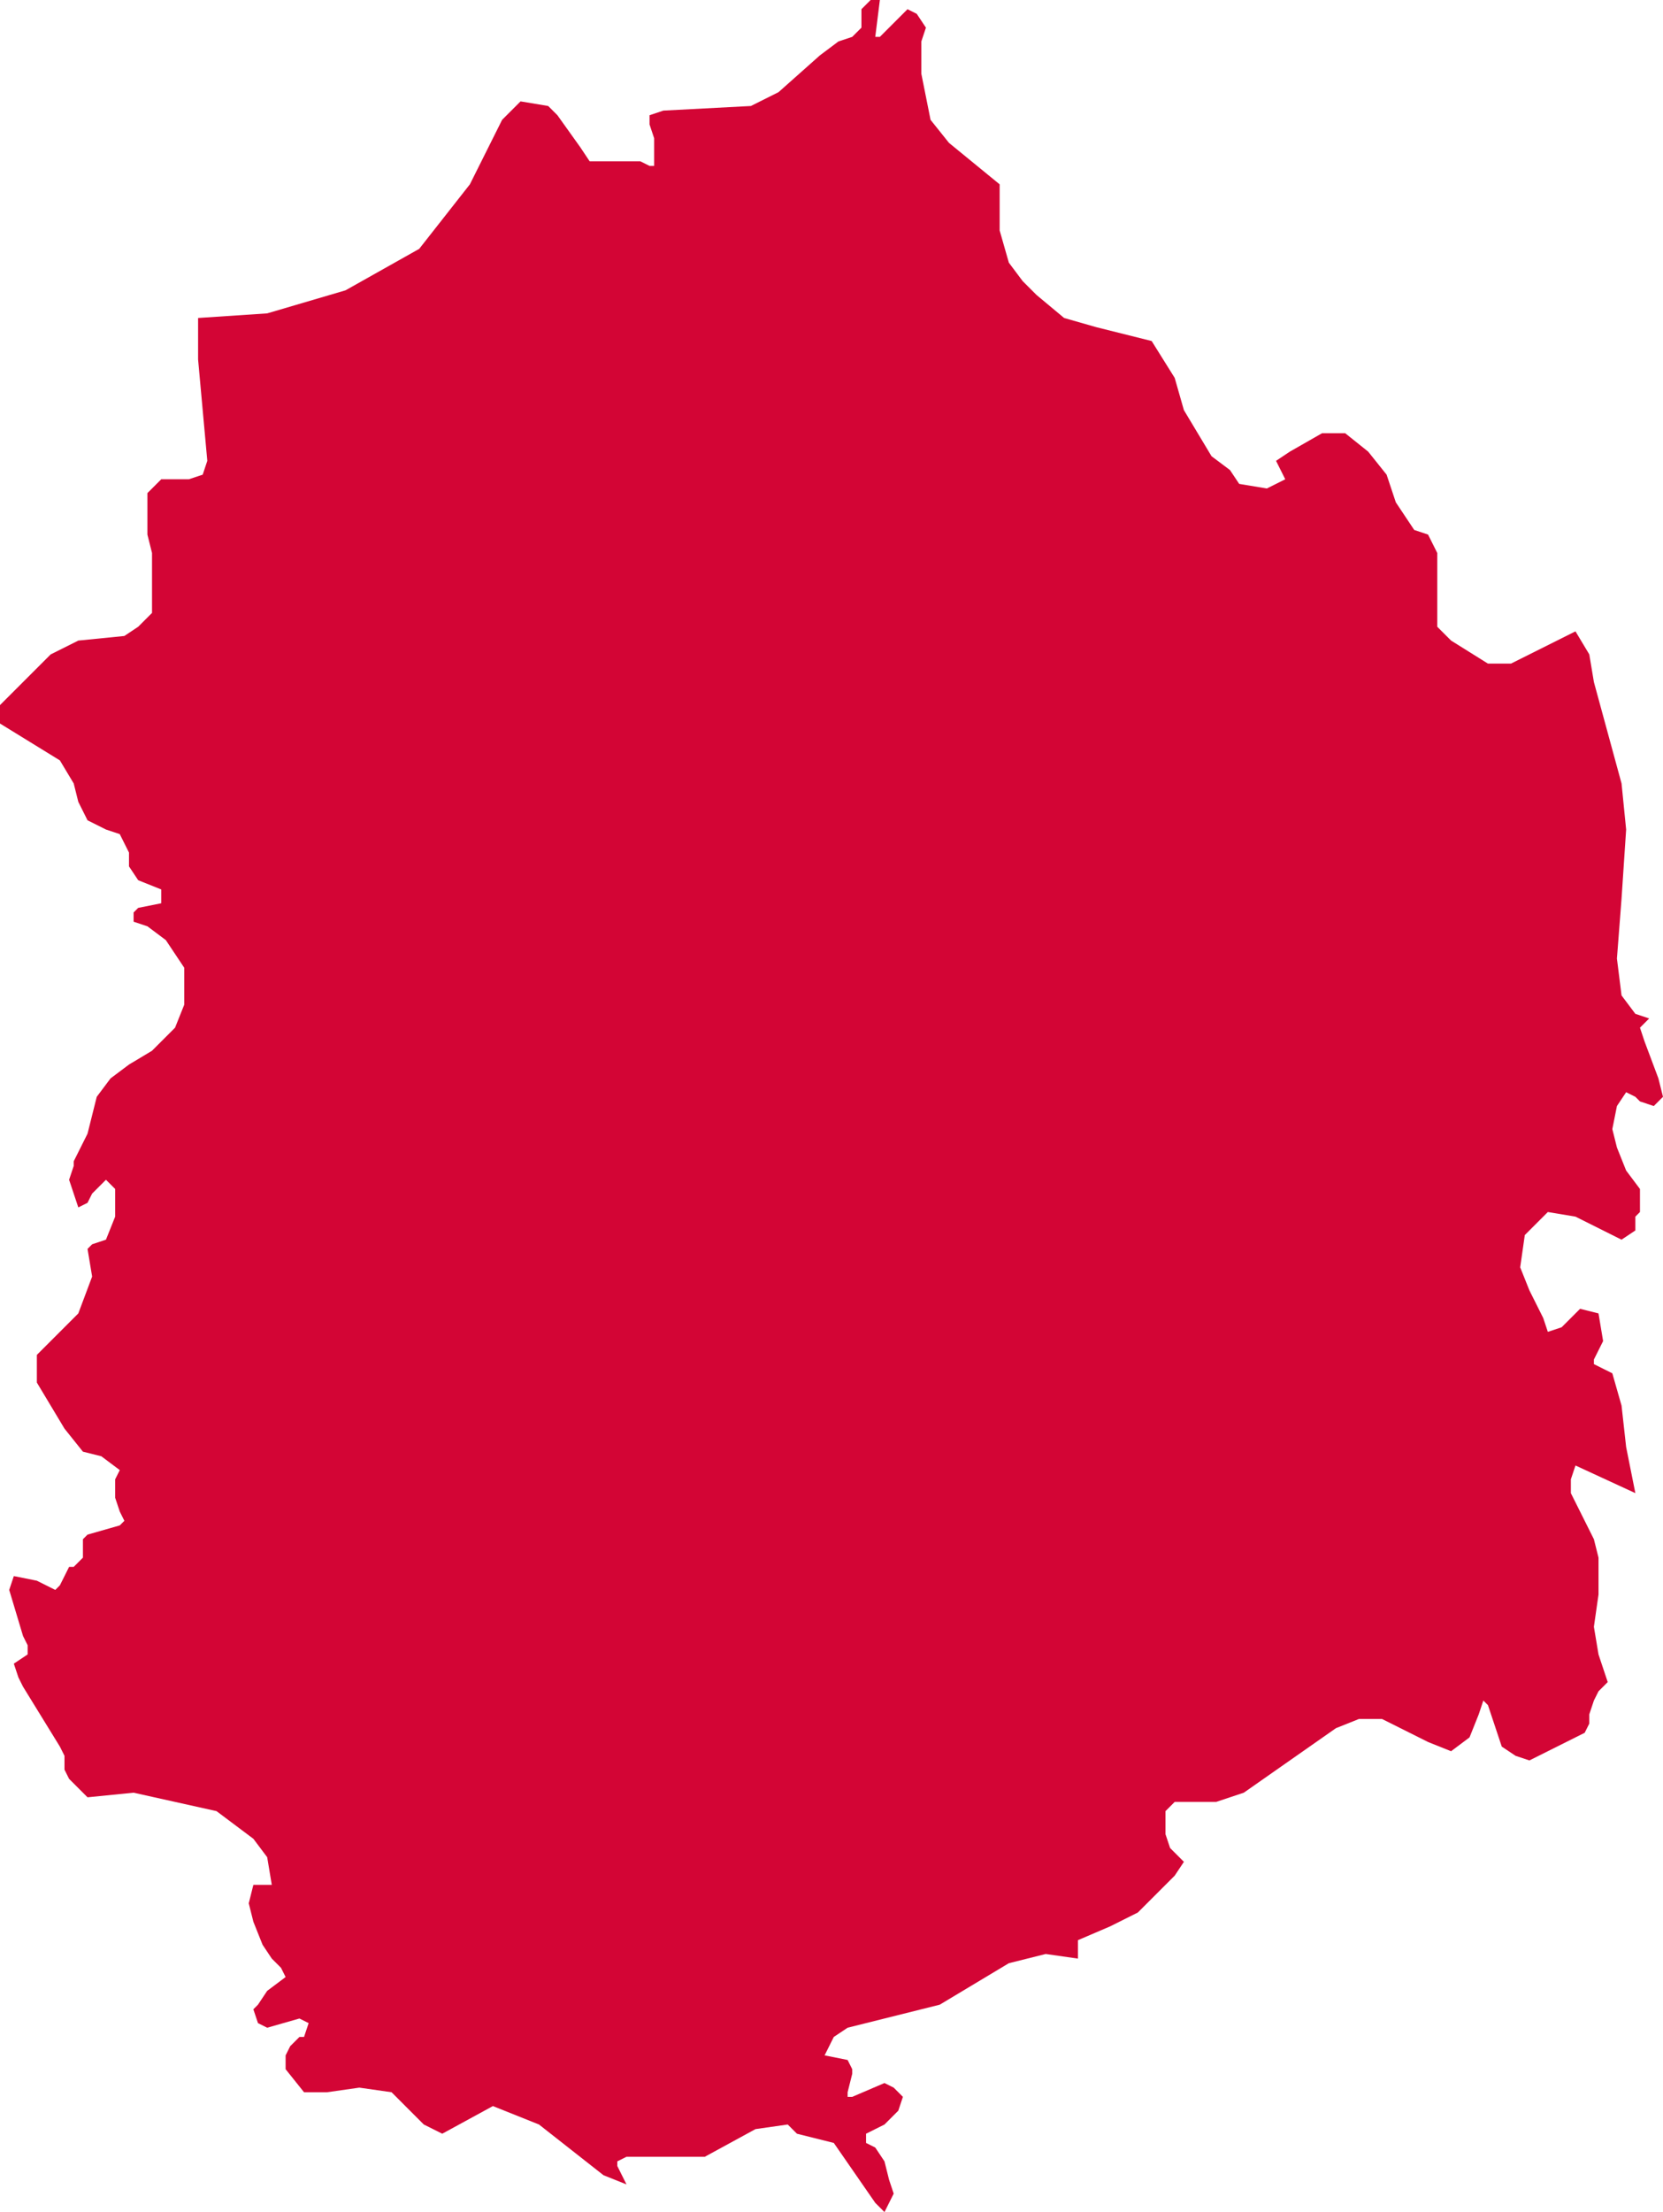 <?xml version="1.0" encoding="utf-8"?>
<!-- Generator: Adobe Illustrator 28.1.0, SVG Export Plug-In . SVG Version: 6.00 Build 0)  -->
<svg version="1.2" baseProfile="tiny" id="Finland_1_"
	 xmlns="http://www.w3.org/2000/svg" xmlns:xlink="http://www.w3.org/1999/xlink" x="0px" y="0px" viewBox="0 0 36.1 48"
	 overflow="visible" xml:space="preserve">
<path id="Lapland" display="none" fill="#D30535" d="M28.5-107.9l0,0.1l0.1,0.1l0.1,0l0-0.1l0-0.1L28.5-107.9z M29-110.9l0.1-0.2
	l0-0.2l-0.1-0.2l-0.1,0l0,0l0,0.1l-0.1,0.1l-0.3,0.3l-0.2,0.3l0,0.2l0.2,0.2l0.2-0.1l0.1-0.2l0.1-0.2L29-110.9z M29.2-108.6l0.1-0.2
	l0-0.3l-0.1,0L29-109l0,0.1l-0.1,0.2l0,0.1H29L29.2-108.6z M30.6-108.4L30.6-108.4l-0.1-0.1l-0.2,0l-0.1,0l-0.1,0.2l0,0.2l0,0.1l0,0
	l-0.2,0.2l-0.3,0.3l-0.2,0h-0.1l0,0l-0.1,0l0,0.1l0,0.2l0.1,0.1l0.1,0.1l0.1,0.1l0.1,0l0,0l0.1,0.1l0.2,0.1l0.2,0H30l0-0.1v-0.1
	l0-0.1l0.1-0.1l0.1,0l0.1,0l0-0.1l0-0.2l-0.1-0.3l0-0.2l0.1-0.1l0.1,0l0.1,0.1l0.1,0.1l0.1,0l0-0.2l-0.1-0.2L30.6-108.4z
	 M24.7-110.8L24.7-110.8l-0.1-0.2l-0.1-0.1l-0.1,0.1l0.1,0.2l0.2,0.1l0.1,0l0,0.1l0.1,0.1l0,0v0l0.1-0.1l0-0.2L24.7-110.8
	L24.7-110.8z M25.6-108.1l-0.1-0.2l0.1,0.5l0.1,0l0-0.1L25.6-108.1L25.6-108.1z M33.9-106.4l0,0.2h0.1l0.2,0l0-0.1l-0.1-0.1
	L33.9-106.4z M31.5-105.9v0.2l0.2,0.1l-0.1-0.2L31.5-105.9z M35.5-105.1l0.1-0.1l-0.1-0.1l-0.1-0.2l-0.1,0l-0.1,0.2l0,0.3l0.1,0.2
	l0.2,0.2l0.1-0.1l0-0.1L35.5-105.1z M36.9-105.3l-0.2,0l-0.1,0.1l0.1,0.3l0.1,0.1l0,0.1l0.1,0l0-0.1l0-0.1L37-105L36.9-105.3z
	 M34.4-106l-0.1,0.1l0,0.2l0.1,0.1l0.1-0.1l0.1-0.1l0-0.3L34.4-106z M33.3-103.2l0.1,0l0,0l-0.1-0.1L33.3-103.2z M105.6-186.6
	l-0.9-1.2l-2.5-5.4l-0.6-1.2l0,0l-1.2-2.6l-0.4-0.6l-0.5-0.4l-4.2-1.8l-4.2-1.8l-0.5-0.4l-0.4-0.8l-2.7-10.3l-0.3-1.1l-0.2-1l0-0.6
	l0.2-0.5l3.8-7.5l0.5-1.3l0.8-3.1l-1.1-1.2l-1.2-0.3l-3,0.2l-0.3-0.2l-0.2-0.4l0-0.8l0.7-0.1l3.8-2.8l1.8-0.7l1.8-1.8l-1.7-2.2
	l-0.2-0.4l0-0.7l0.2-3.1l0.1-0.9l0.2-0.5l5.4-6.7l1.7-3.7l-2.1-5.1l-0.8-3.3l-0.2-0.4l-4.8-2.4l-4.8-2.4l-0.6-0.2l-0.6-0.5l-0.4-0.9
	l0-1.5l-2.8-1.3l-0.3-0.4l-2.8-4.9l-0.8-1.9l-0.4-0.8l-0.5-0.2l-1.1,0.7l-1.9-0.4l-0.8,0.3l-0.6,0.9l-0.1,0.8l-1.7,0.9l-1,1.2
	l-0.2,0.1l-0.2,0l-0.2,0.1l-0.2,0.4l0.1,0.1l0.2,0.3l0.1,0.1l-0.6,0.8l-3.1,1.2l-0.3-0.1l-1.1-0.8l-0.4,0l-0.4,0.1l-0.8-0.6
	l-0.5-0.2l-1.4,0.4l-1-0.3l-2.5,0.4l-0.5,0.3l-0.3,0.8l-0.5,0.8l-0.1,0.3l0.2,0.8L57-270l-1.5,1.7l-0.7,1.6l-0.7,1.1l-0.2,0.4
	l-0.2,0.3l-0.2,0.2l-2.2,0.6l-0.4,0.3l-0.4,0.6l-0.2,0.5l-0.1,0.5l0,0.4l0.2,0.4l0.4,1l0,1l-0.3,0.9l-0.4,0.7l-0.9,0.7l-0.2,0.5
	l0.1,0.2l0.2,0.2l0.1,0.3l-0.2,0.5l-0.1,0.5l0,1l-0.1,0.3l-0.2,0.2l-0.4,1l0.5,1.6l0.1,0.3l-1.3,2.4l-0.2,0.6l-0.5,3.4l0,1.1
	l0.2,1.1l0.1,0.2l0.2,0.7l0,0.3l0,0.3l0,0.2l-0.1,0.1l0,0.2l0,1.4l0,0.3l-0.1,0.4l0,0.3l0.2,0.6l0,0.2l0,0.2l0,0.2l0.1,0.2l0.3,0.3
	l0.1,0.2l0,0.3l-0.1,0.5l-0.6,0.6l-0.2,0.5L47-233l-0.2,0.4l-0.5,0.7l-0.2,0.5l-0.2,0.6l-0.2,0.6l-0.4,0.4l-0.4,0.1l-1.8-0.6
	l-0.7,0.2l-0.7,0.4l-2.7,2.5l-0.6,1.1l-0.2,0.8l-0.1,0.9l0,1.9l-0.1,0.3l-0.1,0.2l0,0.2l0.2,0.4l-0.2,0.8l-0.2,0.4l-0.3,0.2
	l-0.4,0.1l-0.9,0.7l-0.4,0l-0.4,0.4l-0.2,0.7l-0.2,0.7l-0.3,0.5l-0.4,0.1l-0.3-0.4l-0.5-1.2l-1.1-1.8l-1.3-1.1l-2.7-0.9l-2.2-0.8
	l-2.1-1.5l-0.3-0.4l-0.5-0.9l-3-1.6l-1.1,0l-1,0.7L18-225l-0.5,1.6l-1.4,0.8l-2.4,0.4l-4.2,2.7l-0.3-0.1l-1.1-2l-0.4-0.4L7-222.1
	l-2.5,0.4l-3.8-2l-0.4-0.1l-0.4,0l-1.7,0.6l-0.3-0.1l-0.2-0.8l-0.4-3.7l-0.2-0.4l-1.2-1l-1.1-2.1l-0.2-0.4l-0.2-1l-0.2-0.5l-2-2.3
	l-1.1-2.2l-4.2-8.2l-0.4-0.3l-4.8-0.8l-3.2,2.2l-0.3,0.4l-0.2,0.6l-0.4,1.4l1.8,3.9l-0.9,1.8l-0.4,0.3l-0.6-0.2l-4.2-2.6L-27-239
	l-1.4,2.6l0.8,0.8l1.8,0.3l1,1l0.7,0.2l0.3,0.6v0.7l-0.2,0.7l-0.4,0.2l0,0.8l0.3,0.5l2.5,1l1.2,1.1l0.9,1l0.9,1.7l0.2,0.3l0.1,0.1
	l0.1,0.4l0.1,0.1l0.1,0.1l1,0l0.3,0.2l0.1,0.4l0.1,0.5l0.5,1.3l0.2,0.4l0.5,0.5l1.1,0.3l1.3,1.4l0.8,0.6l0.3,1.3l2.7,0.8l0.7,0.9
	l0.1,0.2l0.4,0.6l0.2,0.4l0.2,0.2l0.1,0l0.1,0.1l0,0.3l0,0.3l0,0.2l0.5,0.4l3.4,0l1,0.3l0,0.1l0,0.4l0.1,0.1l1.2,0.1l1,0.6l0.6,0.1
	l0.6,0.5l0.3,0l0.3-0.1h0.3l0.4,0.4l0.4,0.7l0.4,0.5l0.9-0.4l0.4,0.4l0.6,1.4l0.4,0.6l2.2,1.5l0.2,0.3l0.1,0.3l0,0.3l0.1,0.3
	l0.2,0.4l0.7,0.9l0.2,0.7l-0.1,0.9l0.1,0.3l0,0.3l-0.1,1l-0.1,0.4l0,0.2l0,0.4l0,0.1l0.1,0l0.1,0.2l0.3,0l1.2-0.9l0.5,0l0.2,0.3
	l0.2,0.4l0.6,2.3l0,0.3l0.1,0.3l1.1,1.1l0.4,0.3l1.3,1.7l1,0.4l0.3,0.5l0,0.7l-0.4,0.8l-0.5,0.4l-1,0.4l-0.5,0.4l-0.3,0.7l-0.1,0.9
	l0,0.9l0.1,0.8v2.3l0.1,0.5l0.2,0.6l0.2,1.5l0.1,0.6l0.4,1l0.1,0.6l0,0.9l-0.3,0.4l-0.5,0.4l-0.4,0.4l0.2,0.5l-0.3,0.8l-0.3,0.7
	l-0.2,0.7l0.2,0.9l0.5,0.7l0.5,0l0.6-0.3l0.6-0.1l1,0.7l1,0.2l0.3,0.2l0.2,0.3l0,0.9l-0.2,1.1v0.9l0.5,0.3l-0.3,1.2l-0.4,0.6
	l-1.7,0.8l-0.3,0.3l-0.1,0.6l0,0.7l0.1,0.3l0.3,0.1l-0.1,0.5l-0.1,0.4l-0.2,0.4l-0.2,0.3l0.1,0.8l0.3,0.5l0.3,0.4l0.4,0.8l0.1,0.2
	l0.1,0.2l0,0.4l0,0.5l0,0.3l0.1,0.3l0.1,0.3l0.5,1.2l0.4,0.6l0.3,0.2l0.5,0.2l0.4,0.5l0.8,1.9l0.6,0.8l0.3,0.6l0.4,1l0.6,1.9l0,0.3
	l-0.1,0.3l-0.2,0.1l-0.3,0l-0.3,0.1l-0.2,0.7l-0.5,0.8l0,0.3l0.2,1.4v0.8l-0.1,0.7l-0.1,0.7l-0.1,0.6l0.1,0.7l0.1,0.7l0,0.6
	l-0.1,0.6l-0.3,0.3l-0.8,0.6l0,0.4l-0.3,0.4l-0.5,0.2l-0.4,0.3v0.6l-0.4,0.1l-0.4,0.3l-0.4,0.6l-0.1,0.8l0.1,0.4l0.3,0.7l0.1,0.4
	l0,0.5l0.1,0.7l0,0.5l0,0.4l-0.1,0.5l0,0.4l0,0.4l0.2,0.8l0.1,0.9l0.5,1.8l0.4,0.6l0.5,0.5l1.5,0.6l0.3,0.4l0.8,2.4l0.1,0.3l0.2,0.2
	l0.4,0.4l0.1,0.2l0.1,0.5l0.4,1.8l0,0.5l0,0.8l0.3,0.7l0.4,0.7l0.3,1.4l0.6,1v0.6v0.2l0.1,0.4l0.2,0.5l0.3,0.4l0.3,0.1l0.3-0.2
	l0.1-0.5l0-0.5l-0.1-0.5l0.6,0.5l0.6,0.3l0.2,0.1l0.4,0.7l0.7,0.4l0.2-0.1l0.1-0.2l0-0.2l0-0.2l0-0.1l0.3-0.3l0.3,0l0.3,0.1l0.4,0
	l0.4-0.5l0.6-1.6l0.4-0.4l0-0.1l0-0.2l0-0.4l0-0.3l0.1-0.1l0.1,0l0.1,0l0.8-0.5l0.2-0.3l0,0.5l-0.1,0.2l-0.4,0.1l-0.2,0.2L31-115
	l-0.2,0.7l-0.8,1.9l-0.2,0.7l-0.1,0.9l0.1,0.7l0.2,0.5l0.2,0.5l0.2,0.3l0.9,0.5l0.1,0.1l0,0.3l0,1.4l0.1,0.3l0.2,0.1l0.3-0.1
	l0.2-0.2l0.4-0.5l0.5-0.3l0.6-0.1l0.6,0.1l0.5,0.3l0.2,0.2l0.3,0.5l0.2,0.2l0.3,0l0.7-0.1l0.3,0.2l0.2,0.2l0.4-0.1l0.2,0.1l0.2,0.3
	l0.1,0.4l0,0.1l0.5-0.5l1-1.5l2.9-3.2l1.7-0.6l3.8,0.2l1.7-0.5l3.7-2l0.5,0.2l-0.1,1.5v1l0.1,0.6l0.4,0.2l9.6,0.5l3.8-1.6l1-1.2
	l3.4-5.7l0.5-0.4l1.5,0.9l0.3,0l0.3-0.2L74-117l0.5-0.6l0.6-0.1l0.7,1l0.5,1.7l0.3,0.7l0.4,0.6l-0.1,0.4l0,0.1l6.3,0.9l0.7-0.1
	l1.4-0.6l1.4-0.1l0.7-0.4l0.5-0.7l0.1-0.6l-0.3-1l-1.2-1.7l-0.3-0.3l-0.3-0.4l0.1-0.1l0.2-0.1v-0.1l0-0.1l-0.1-0.5l0-0.1l0-0.1
	l0.3,0l0.1,0l0.1,0.1l0,0l0,0.3v0l0.3,0.1l0.3,0l1.3-0.4l1.9,0.2l0.7-0.2l0.3-0.2l0.2-0.6v-0.8l-0.2-0.1l-0.2,0l-0.5-0.3l-0.9-0.8
	l0-0.1l0.1-0.3l-0.1-0.2l-0.1-0.2l-0.1-0.3l-0.2-0.6l0.2-0.2l0.7-0.1l0.4-0.2l0.2-0.2l0.1-0.5l0-0.3l0.2-0.4l0.4-0.5l0-0.3l-0.3-0.4
	l-0.1-0.1l0-0.2l0.1-0.1l0.3-0.8l0-0.2l0,0l-0.1-0.1l-0.1-0.1l0-0.1l0-0.3l-0.2-0.2l-0.2,0l-0.4,0.1l-0.5,0.2l-0.2,0l0-0.1l0-0.2
	l0-0.1l-0.6-0.4l-0.5-0.6l-0.4-0.9l-0.1-1.2l0.1-0.9l0.2-0.7l0.3-0.5l0.3-0.4l0.2-0.1h0.5l0.2-0.2l0.1-0.5l0.1-0.9l0.1-0.6l0.1-0.2
	l0.7-0.4l6.4,2.4l0.8,0.1l1.3-0.4l3.5-0.1h0l-0.2-1.6l-0.1-0.6l-1.7-2.9l-0.1-0.3l-0.1-0.4l0-0.4l0-0.3l-0.4-0.7l0-0.1l-0.6-2
	l-3.4-5.9l-0.5-2.6l0.7-3.1l0,0l0,0l0,0l4.9-9.1l0.8-0.9l0.1-0.2l0.1-0.3l0.2-0.7l0.2-0.4l5.8-8.1l0.2-0.7l0.4-1.7l0.1-0.5l0.1-2.5
	l0.1-0.5l0.1-0.4l0.3-0.5L105.6-186.6z"/>
<polygon id="Central_Ostrobothnia" display="none" fill-rule="evenodd" fill="#D30535" points="50.4,-30.5 51.3,-30.7 52.9,-31.4 
	53,-31.3 53.4,-31 53.2,-30.5 52.3,-28.9 52.1,-28.5 52.2,-27.9 52.5,-27.6 52.8,-26.8 53.3,-24.8 53.6,-23.9 53.5,-23.5 
	53.2,-23.4 53.1,-23.1 53.1,-22.4 53.2,-21.4 53.8,-20.5 54.3,-19.5 54.9,-18.6 55.3,-18.1 55.5,-17.7 54.8,-17.8 54.4,-17.7 
	54.3,-17.5 54.3,-17 54.5,-16.7 54.9,-16.2 55.3,-15.9 55.5,-15.9 55.6,-15.5 55.4,-15 55.1,-14.7 55,-14.7 54.4,-14.9 53.6,-15 
	51.8,-14.5 51.6,-13.9 51.9,-13.5 52.3,-13 53.3,-12.3 53.6,-12 53.6,-11.9 53.2,-11.4 53.4,-11 56.2,-8.6 56.4,-8.5 56.7,-8.9 
	57,-9.4 57.3,-9.3 57.8,-8.9 58.3,-8.4 58.5,-8 58.6,-7.5 58.8,-6.9 59.1,-6.4 59.4,-5.4 59.6,-4.4 59.6,-3.9 59.4,-3.6 59.5,-3.6 
	59.5,-3.6 59.6,-3.6 59.6,-3.4 59.4,-3 57.9,-1.2 58,-0.8 59.5,0.6 60,0.8 61,0.9 61.3,1.2 61.2,1.8 61.1,2.2 61.1,2.4 61,2.7 
	61.1,3 62.1,4 62.1,4.3 61.4,4.5 60.9,4.7 60.8,4.9 60.7,5.3 60.7,5.3 60.8,5.4 60.9,5.4 60.8,5.6 60.7,5.8 60.5,6 60.1,6.1 60,6.5 
	60.1,6.6 60.2,7 60.2,7.4 60.2,7.7 60.4,8 60.5,8.2 60.4,8.3 60,8.3 59.6,8 59.2,7.6 59.1,7.4 58.7,7.4 58.5,7.4 58.2,7.5 58,7.9 
	58,7.9 58.1,8 58.2,8 58.1,8.2 58,8.3 57.9,8.5 57.6,8.7 57.5,8.8 57.1,8.4 56.7,8.4 55.8,9.2 54.5,11.1 54.5,12.3 56.6,15.8 
	56.5,16.5 56.2,16.8 56,17.3 55.9,18.1 55.8,19.1 55.9,19.1 56.3,19.1 56.4,19.4 56.4,19.6 56.3,20.8 56.4,21.3 56.5,21.6 57.8,23 
	58,23.3 58.5,24.3 58.6,24.8 58.6,25.2 58.4,26.7 58.2,27 56.7,26.2 56.3,26.3 56.2,26.8 56.1,27 56.1,27.2 56.1,27.4 55.7,27.6 
	55.6,27.7 55.4,27.4 55.4,27.2 55.4,26.9 55.4,26.7 55.3,26.4 55.1,26.3 54.6,26.4 53.3,26.9 53.1,27.1 53,27.1 52.6,26.6 52,26.3 
	51.8,26.2 51.7,25.9 51.7,25.8 51.8,25.7 51.8,25.5 51.9,25.2 52,24.8 52.1,24.7 52,24.5 51.9,24.4 51.8,24.2 51.6,24 51.3,24.2 
	51,24.2 50.8,24 50.7,23.3 50.5,23 50.3,22.7 49.7,22.2 49.6,22.4 49.6,22.6 49.4,22.9 49.2,23 49,22.9 48.9,22.7 49,22.4 
	49.1,22.1 48.9,21.9 48.8,21.8 48.7,22.1 48.6,22.5 48.1,23.7 47.6,24.8 47.4,25 47.1,25 47.3,24.7 47,24.7 46.3,24.6 45.9,24.7 
	45.5,24.9 44.9,25.5 44.7,25.6 43.9,25.4 43.7,25.5 43.5,26.2 43.1,29 42.9,30.2 42.7,30.9 42.4,31.3 42.1,31.5 35.6,32.5 
	35.5,32.4 35.3,31.4 35.2,30.5 35,29.8 34.6,29.6 34.6,29.5 34.8,29.1 34.7,28.5 34.3,28.4 33.9,28.8 33.6,28.9 33.5,28.6 33.2,28 
	33,27.5 33.1,26.8 33.6,26.3 34.2,26.4 35.2,26.9 35.5,26.7 35.5,26.5 35.5,26.4 35.6,26.3 35.6,26.2 35.6,25.8 35.3,25.4 
	35.1,24.9 35,24.5 35.1,24 35.3,23.7 35.5,23.8 35.6,23.9 35.9,24 36.1,23.8 36,23.4 35.7,22.6 35.6,22.3 35.7,22.2 35.8,22.1 
	35.5,22 35.2,21.6 35.1,20.8 35.2,19.5 35.3,18 35.2,17 34.6,14.8 34.5,14.2 34.2,13.7 32.8,14.4 32.3,14.4 31.5,13.9 31.2,13.6 
	31.2,13.4 31.2,12.9 31.2,12.3 31.2,12 31,11.6 30.7,11.5 30.3,10.9 30.1,10.3 29.7,9.8 29.2,9.4 28.7,9.4 28,9.8 27.7,10 
	27.9,10.4 27.5,10.6 26.9,10.5 26.7,10.2 26.3,9.9 25.7,8.9 25.5,8.2 25,7.4 23.8,7.1 23.1,6.9 22.5,6.4 22.2,6.1 21.9,5.7 21.7,5 
	21.7,4 22.1,3.1 23.3,1.5 23.9,0.9 24.3,0.6 24.6,0.6 25.9,1 26.2,0.9 26.3,0.6 26.2,0.2 26.2,-0.1 26.9,-0.4 27.1,-0.3 27.2,-0.2 
	27.4,-0.2 27.5,0.1 27.6,0.2 27.8,0.3 28.1,0 28.4,-0.2 28.6,-0.3 28.8,-0.3 28.9,-0.5 28.9,-0.7 28.9,-0.8 29.1,-1 29.1,-1.5 
	29.1,-1.8 29.2,-1.9 29.2,-2 29.1,-2.2 29.2,-2.3 29.2,-2.3 29.3,-2.3 29.4,-2.3 29.4,-2.4 29.3,-2.4 29.3,-2.5 29.3,-2.8 
	29.3,-2.8 29.4,-2.9 29.7,-3 29.7,-3.1 29.7,-3.2 29.6,-3.5 29.6,-3.7 29.6,-3.8 29.6,-3.9 29.9,-3.9 30,-4 30,-4.1 29.8,-4.2 
	29.4,-4.1 29,-4.2 28.9,-4.5 29,-4.7 29.8,-5.5 29.6,-6 29.3,-6.4 28.8,-7.2 27.7,-9.9 26.8,-11.4 26.8,-12 27,-12.1 27.9,-12.2 
	28,-12.7 27.9,-13.1 27.6,-13.6 27.1,-13.8 26.7,-13.8 26.5,-14.3 26.5,-14.9 26.4,-15.4 26.2,-15.5 26,-15.9 25.9,-16.3 
	25.8,-16.6 25.8,-17 25.8,-17.3 25.8,-17.6 25.7,-17.6 25.6,-17.5 25.5,-17.6 25.3,-18.4 25.8,-18.6 26.2,-19 26.5,-19.6 
	26.7,-20.4 29.2,-21.6 30,-21.6 32.2,-20.9 32.3,-21.1 32.2,-21.8 32.3,-22.4 32.5,-23.3 32.6,-24 32.6,-24.4 32.6,-25 32.7,-25.2 
	33.1,-25.4 33.2,-25.5 32.9,-26.6 32.9,-28 33.3,-28.9 34.6,-30.1 36.5,-31.5 37.3,-31.9 37.7,-32.9 37.9,-34.1 38.3,-35.3 
	38.9,-36 39.5,-36.2 40.7,-35.9 41.4,-35.6 42.7,-34.2 43.4,-33.9 47,-33.4 47.7,-33 48.9,-31.4 49.6,-30.8 "/>
<polygon id="Northern_Savonia" display="none" fill-rule="evenodd" fill="#D30535" points="72.4,-47.6 72.8,-47.7 72.9,-47.9 
	72.9,-48 72.9,-48 73.3,-48 73.7,-47.9 75,-47 76.6,-46.4 80.4,-42.7 81,-42.4 81.5,-42 82.6,-40.2 83.7,-39.5 83.9,-39 84.2,-38.8 
	84.6,-39 84.8,-39.4 85.1,-40 85.4,-40.6 85.6,-41.2 86.1,-40.8 86.9,-39.6 87.2,-39.4 88.4,-39.2 88.9,-39 89.1,-38.9 89.3,-38.6 
	89.2,-38.5 89,-38 89.2,-36.9 89.4,-36 89.7,-35.2 90,-34.9 90.3,-34.5 90.1,-34.4 89.8,-34.3 89.5,-34.1 89.3,-33.9 89.4,-33.3 
	89.5,-33 89.7,-32.2 89.9,-31.5 90.1,-30.8 90.4,-30.2 90.8,-29.8 91.4,-29.2 91.5,-28.8 91.5,-28.5 91.5,-28.2 91.4,-27.4 
	91.3,-27 91.2,-26.6 90.7,-25.9 90.6,-25.7 90.7,-25.5 90.8,-25.5 90.7,-25.3 89.9,-24.7 89.9,-24.5 90,-24.4 90,-24.2 89.4,-23.3 
	89.8,-22.9 90.2,-22.6 90.9,-21.8 93.2,-18.4 95.8,-16.4 95.9,-15.9 95.7,-15.7 94.9,-15.2 94.7,-15 94.6,-14.7 94.7,-14.6 
	94.9,-14.4 95,-14.3 94.9,-14.1 94.8,-14.1 94.5,-14.1 94.3,-14.3 94.2,-14.4 94.1,-14.1 94.2,-13.8 94.4,-13.5 94.9,-13.2 
	95.2,-12.5 95.6,-12 96.4,-11.6 96.2,-11.2 94.4,-9.6 93.9,-9.4 93.3,-9.8 92.7,-10.5 92,-10.9 91.7,-10.8 91.3,-9.8 91,-9.4 
	90.2,-8.9 89.8,-8.2 90.7,-6.5 90.4,-6.3 90.3,-6.2 90.2,-5.8 90,-5.3 89.9,-4.8 89.7,-4.4 89.5,-4 89.3,-3.9 89.3,-3.8 89.6,-3.8 
	89.4,-3.5 89.1,-3.3 87.6,-3.2 87.4,-3 88.2,-2.7 88.2,-2.3 88,-2.1 87.8,-2.3 86.7,-2.6 86.4,-2.8 86.3,-2.6 86.4,-2.6 86.4,-2.5 
	86.4,-2.5 86.2,-1.3 86.1,-0.9 85.9,-0.7 85.8,-0.4 86.1,0.1 86.1,0.5 86,0.9 85.7,1 84.6,0.5 84.5,0.7 84.5,0.9 84.8,1.1 84.8,1.2 
	84.8,1.4 84.7,1.5 84.6,1.5 84.4,1.5 84.2,1.7 84.1,1.9 84.1,2.1 84.2,2.1 84.4,2.3 84.5,2.6 84.6,2.9 84.7,3.1 85.1,3.4 85.2,3.5 
	85.1,3.9 84.9,4.1 84.4,4.3 83.8,4.2 83.4,4.3 81.7,5.4 81.4,6 81.3,6.4 80.8,6.6 79.9,6.5 79.7,6.7 80,6.7 80,7 79.8,7.2 79.5,7.1 
	79.2,6.8 78.8,6.4 78.6,6.6 78.1,6.6 77.9,6.6 76.8,5.4 76.5,4.7 76.8,4 76.4,3.8 75.7,3.6 75.7,3.5 75.8,3.4 75.8,3.2 75.4,3 
	73.6,1.1 73.1,0.5 72.8,0.4 72.4,-0.1 72.1,-0.1 72.1,-0.2 71.7,-0.6 71.3,-0.8 71.2,-0.9 70.7,-1.1 70.7,-1 70.9,-0.5 70.8,-0.4 
	70.7,-0.3 70.1,0.2 69.7,0.4 69.3,0.4 68.6,0.8 68.3,0.8 68.2,0.6 67.9,0.2 67.7,0.1 67.4,0 66.6,0.4 66.1,0.5 65.4,0.2 65.2,0.2 
	65,0.3 65,0.8 65.1,1.1 64.9,1.1 63.8,0.4 63.5,0.5 63.2,0.7 63.1,0.9 63,1.2 63,1.3 63.1,1.3 62.9,1.6 62.7,1.8 62.2,1.8 61.3,1.2 
	61,0.9 60,0.8 59.5,0.6 58,-0.8 57.9,-1.2 59.4,-3 59.6,-3.4 59.6,-3.6 59.5,-3.6 59.5,-3.6 59.4,-3.6 59.6,-3.9 59.6,-4.4 
	59.4,-5.4 59.1,-6.4 58.8,-6.9 58.6,-7.5 58.5,-8 58.3,-8.4 57.8,-8.9 57.3,-9.3 57,-9.4 56.7,-8.9 56.4,-8.5 56.2,-8.6 53.4,-11 
	53.2,-11.4 53.6,-11.9 53.6,-12 53.3,-12.3 52.3,-13 51.9,-13.5 51.6,-13.9 51.8,-14.5 53.6,-15 54.4,-14.9 55,-14.7 55.1,-14.7 
	55.4,-15 55.6,-15.5 55.5,-15.9 55.3,-15.9 54.9,-16.2 54.5,-16.7 54.3,-17 54.3,-17.5 54.4,-17.7 54.8,-17.8 55.5,-17.7 
	55.3,-18.1 54.9,-18.6 54.3,-19.5 53.8,-20.5 53.2,-21.4 53.1,-22.4 53.1,-23.1 53.2,-23.4 53.5,-23.5 53.6,-23.9 53.3,-24.8 
	52.8,-26.8 52.5,-27.6 52.2,-27.9 52.1,-28.5 52.3,-28.9 53.2,-30.5 53.4,-31 53,-31.3 52.9,-31.4 53.3,-32.2 53.4,-32.5 
	53.5,-32.9 53.7,-34.1 53.8,-34.6 54.1,-35.2 54.5,-35.5 55.1,-35.8 55.1,-36.9 54.6,-42.2 54.4,-43 55.2,-44.6 61.1,-49.7 
	63.7,-50.6 71.3,-48.6 71.6,-48.3 72,-47.7 72.1,-47.6 "/>
<polygon id="Kainuu" display="none" fill-rule="evenodd" fill="#D30535" points="102.2,-101 105.8,-101.2 105.8,-101.2 105.8,-101 
	105.8,-101 105.6,-99.7 105.8,-96.5 105.7,-95.3 104.1,-93.2 103.6,-92 104.3,-91.3 106.4,-91.3 107.3,-90.9 107.4,-89.6 
	107.3,-89.3 107.1,-89 107,-88.8 107,-88.5 107.1,-88.1 107.4,-88.1 107.6,-88 107.5,-87.5 107.1,-87 104.9,-86.5 104.3,-85.9 
	103.9,-84.9 103.7,-83.4 104.4,-80.5 105.3,-78.1 106.6,-76.6 108,-76.3 110.7,-76.2 111.3,-75.9 111.5,-75.7 111.6,-75.5 
	111.5,-75.2 111.4,-74.9 111.4,-74.4 111.4,-74.2 111.4,-74 111.6,-73.6 111.7,-73.4 112.3,-72.7 112.6,-72 112.5,-71.4 
	112.2,-70.8 111.8,-70.4 109.3,-69.1 109.2,-69 109.1,-68.8 109.2,-68.7 109.3,-68.7 109.3,-68.6 109.3,-68 109.4,-67.7 
	109.5,-67.4 109.5,-67.3 109.5,-67.2 109.5,-67.1 109.5,-67 109.7,-66.9 109.7,-66.8 109.6,-66.6 110.3,-66.2 110.8,-65.5 
	110.7,-64.7 110.4,-63.8 110.3,-62.9 110.6,-62.3 111.2,-61.7 112.2,-61.1 114.5,-60.2 115.2,-59.7 115.7,-59.1 116,-58.4 
	116.4,-58 117.2,-57.7 117.7,-57.4 118,-56.9 117.9,-56.2 117.6,-55.5 117.6,-55 117.8,-54.4 118.1,-53.8 118.4,-52.4 118.3,-51.2 
	117.9,-50.2 117.3,-49.2 117.3,-49.2 117.3,-49.2 114.6,-46 113.7,-43.8 112.8,-42.5 110.5,-41.6 109.8,-41 109.8,-41 109.5,-41.2 
	108.8,-41.1 106.6,-40 106.3,-39.9 106.2,-40 106,-40.3 105.9,-40.5 105.2,-44.7 104.9,-45.1 104.7,-45.2 94.1,-44.2 88.7,-45.6 
	88,-45.5 87.2,-45.2 87.2,-45 87.1,-44.6 87,-44.2 86.8,-43.6 85.6,-41.2 85.4,-40.6 85.1,-40 84.8,-39.4 84.6,-39 84.2,-38.8 
	83.9,-39 83.7,-39.5 82.6,-40.2 81.5,-42 81,-42.4 80.4,-42.7 76.6,-46.4 75,-47 73.7,-47.9 73.3,-48 72.9,-48 72.9,-48 72.9,-47.9 
	72.8,-47.7 72.4,-47.6 72.1,-47.6 72,-47.7 71.6,-48.3 71.3,-48.6 63.7,-50.6 62.7,-51.5 62.5,-52.1 62.3,-53.5 62.2,-57.8 
	62,-58.4 61.5,-58.5 61.2,-58.6 61,-58.7 60.9,-59 61,-59.9 60.8,-60.2 60.6,-60.2 59.6,-60.2 59.1,-60.3 58.7,-60.5 58,-61.2 
	57.8,-61.4 57.8,-62.1 57.7,-62.9 57,-64.1 55.5,-65.4 55.2,-65.8 55.5,-66.1 55.6,-66.2 55.6,-66.5 55.6,-66.5 55.6,-66.5 
	55.6,-66.5 56,-66.8 56.2,-66.9 57.2,-68 57.6,-68.2 58.7,-68.5 59,-68.6 58.9,-68.7 58.8,-68.7 58.7,-68.9 58.9,-69 59.1,-69.1 
	59.3,-69.5 59.5,-70 59.7,-70.2 60,-70.3 60.2,-70.4 60.4,-70.7 60.4,-71 60.3,-71.2 60.4,-71.5 62.2,-71.7 62.8,-71.9 63.7,-73 
	63.9,-73.2 64.2,-73.6 64.2,-73.8 64.2,-74.3 64.2,-74.4 64,-74.4 64,-74.5 64.2,-75.1 64.5,-75.6 65.5,-76.6 67.3,-77.7 
	68.2,-77.7 70,-77.2 70.5,-77.2 70.9,-77.4 71.2,-77.9 71,-78 71.3,-78.4 71.4,-78.7 71.3,-79.1 71.2,-79.5 71.3,-80.2 71.4,-80.7 
	71.5,-81 71.6,-81.4 71.3,-81.6 71.2,-81.6 71.2,-81.7 71.4,-82 71.2,-82.5 70.5,-83.4 69.7,-84.3 69.7,-85.4 70.1,-86.1 
	70.9,-86.7 76.8,-87.5 78.2,-86.9 78.6,-87 78.9,-87.5 79.1,-88.2 79.2,-89 79.4,-89.9 80,-91.1 80.7,-91.8 81.4,-92.2 88.5,-93.7 
	89.4,-94.1 89.3,-94.7 89.2,-94.8 88.8,-94.9 88.9,-95 89.1,-95.1 89.4,-95.6 89.9,-96.6 90,-96.9 90,-97 89.9,-97.1 89.9,-97.2 
	90.4,-97.6 94.3,-99.4 96.8,-99.7 98,-100.4 98.7,-102.1 99.2,-102.2 100.2,-101.9 101.3,-101.3 "/>
<path id="Northern_Ostrobothnia" display="none" fill="#D30535" d="M28.1-73.3l-0.1-0.2l-0.1,0.1l0,0.2l0.3,0L28.1-73.3z M27.2-73.7
	L27.2-73.7L27.2-73.7L27.2-73.7L27.2-73.7z M27.1-72.8L27.1-72.8l-0.1,0.1L27.1-72.8L27.1-72.8z M31.5-78.8l0,0.1h0l0.1-0.1l0.1-0.2
	l0-0.1L31.5-78.8L31.5-78.8z M36-98.2l0,0.2l0.1,0.1l0.1-0.1l0.1,0l0.1-0.1l0-0.1l-0.1-0.1l-0.2-0.2l0,0l0,0.1l0,0l0,0.1l0.1,0.1
	L36-98.2z M34.9-92.1l0-0.1l-0.1-0.1L34.9-92.1L34.9-92.1z M32.7-81.5l-0.1,0.1l-0.1,0.2L32.4-81l0.3,0.1l0.1-0.1l0.1-0.1l-0.1-0.2
	L32.7-81.5z M27-71.1L27-71.1l0-0.2l0,0.1L27-71.1z M33.5-97L33.5-97l0,0.1l0.1,0l0.1-0.1l0.2-0.2l0-0.2l-0.3,0l-0.1,0l0,0.1
	L33.5-97L33.5-97z M29.9-84.1l0.3,0.6l0.5,0.9l0.4-0.1l0.4-0.9l0.2,0.4l0.1,0.4l0.1,0.1l-0.1,0.5l0.2,0.2l0.3,0l0.3-0.1l0.1-0.1
	l0.1-0.3l0.1-0.1l0.2,0l0.2,0l0.2,0l0.2-0.2L33.4-83l-0.9,0.1l-0.4-1l1.2-0.7l0.3-0.7l0.9-0.1l1.2,0.4l1,0l0.5-0.3l-0.4-0.5L36-85.7
	l-0.8-0.1l-0.4,0l-0.4,0L34.3-86l0.4-0.2l-0.2-0.5l-0.7-0.3l-1.4,0.4L31-86.5l-1,1.1L29.7-85l0.1,0.5L29.9-84.1z M27.4-72.4l0-0.2
	l-0.1-0.1l-0.1,0.1L27.4-72.4L27.4-72.4z M41.1-86.8l0.1-0.2l0-0.1l0-0.1l-0.1-0.1l-0.2,0l-0.2,0.1l0,0.4l0.3,0.2L41.1-86.8z
	 M38.8-87.7l-0.1-0.1l-0.1,0l-0.1,0l-0.1,0l-0.1,0l0,0l0,0.1l-0.1,0.1l-0.1,0.2l0.1,0l0.1-0.1l0.1-0.2l0.1,0l0.1,0.1l0.1-0.1l0.1,0
	L38.8-87.7L38.8-87.7z M40.4-83.8L40.4-83.8l-0.1,0L40.4-83.8l0,0.1l0.1,0l0.1,0.1l0.1-0.1l-0.1,0l-0.2-0.1L40.4-83.8z M25.3-66.5
	l0-0.1l-0.1-0.1l-0.1,0l-0.1,0.1l0.1,0.1L25.3-66.5z M39.9-95.2L39.9-95.2l0.3-0.2l0.1,0.1l0-0.2l-0.1-0.1l-0.2,0l-0.2,0.1l-0.2,0.1
	l0.1,0L39.9-95.2L39.9-95.2z M41-98.4L41-98.4l0-0.3l0,0l0-0.1l-0.1,0l0,0.1l0,0.1l0.1,0L41-98.4z M38-88.3L38-88.3l0.1-0.2
	l-0.1-0.2L38-88.6l-0.1,0.2l0,0.1l0,0L38-88.3z M111.4-108.9l-0.4-3.3l-0.1-0.6l-0.5-1.5l-0.4-1.8l-0.2-0.6l-0.6-1.5l-0.1-0.6
	l-0.4-2.8l-0.3-1.4l-0.4-0.9l-1.2-1.7l-2.1-3.9l-0.9-2.1l-0.4-1.2l-0.3-1.3l-0.1-0.7h0l-3.5,0.1l-1.3,0.4l-0.8-0.1l-6.4-2.4
	l-0.7,0.4l-0.1,0.2l-0.1,0.6l-0.1,0.9l-0.1,0.5l-0.2,0.2h-0.5l-0.2,0.1l-0.3,0.4l-0.3,0.5l-0.2,0.7l-0.1,0.9l0.1,1.2l0.4,0.9
	l0.5,0.6l0.6,0.4l0,0.1l0,0.2l0,0.1l0.2,0l0.5-0.2l0.4-0.1l0.2,0l0.2,0.2l0,0.3l0,0.1l0.1,0.1l0.1,0.1l0,0l0,0.2l-0.3,0.8l-0.1,0.1
	l0,0.2l0.1,0.1l0.3,0.4l0,0.3l-0.4,0.5l-0.2,0.4l0,0.3l-0.1,0.5l-0.2,0.2l-0.4,0.2l-0.7,0.1l-0.2,0.2l0.2,0.6l0.1,0.3l0.1,0.2
	l0.1,0.2l-0.1,0.3l0,0.1l0.9,0.8l0.5,0.3l0.2,0l0.2,0.1v0.8l-0.2,0.6l-0.3,0.2l-0.7,0.2l-1.9-0.2l-1.3,0.4l-0.3,0l-0.3-0.1v0l0-0.3
	l0,0l-0.1-0.1l-0.1,0l-0.3,0l0,0.1l0,0.1l0.1,0.5l0,0.1v0.1l-0.2,0.1l-0.1,0.1l0.3,0.4l0.3,0.3l1.2,1.7l0.3,1l-0.1,0.6l-0.5,0.7
	l-0.7,0.4l-1.4,0.1l-1.4,0.6l-0.7,0.1l-6.3-0.9l0-0.1l0.1-0.4l-0.4-0.6l-0.3-0.7l-0.5-1.7l-0.7-1l-0.6,0.1l-0.5,0.6l0.1,0.1
	l-0.3,0.2l-0.3,0l-1.5-0.9l-0.5,0.4l-3.4,5.7l-1,1.2l-3.8,1.6l-9.6-0.5l-0.4-0.2l-0.1-0.6v-1l0.1-1.5l-0.5-0.2l-3.7,2l-1.7,0.5
	l-3.8-0.2l-1.7,0.6l-2.9,3.2l-1,1.5l-0.5,0.5l0,0l0,0.2l0.1,0.3l0.3,0.6l0.3,0.1l0.3-0.1l0.4,0l0.3,0.2l1.1,1.1l0.4,0.6l0.4,0.8
	l0.1,0.7l-0.2,1.3l0.2,0.6l-0.1,0.2L41-97.4l-0.1,0.2l-0.2,0.1l-0.4,0L40-96.9l1,1.2l-0.2,0.4l-0.1,0.1l-0.1,0l0.1,0.1l0.1,0.3
	l0.1,0.1l-0.2,0.5l-0.2,1.1l-0.2,0.4l0.1,0l0.1,0.1l0.2,0.2l-0.1,0.2l-0.1,0.5l0.1,0l0.2,0.1l0.1,0l-0.2,0.2l-0.2,0.1l-0.2,0l-0.2,0
	l0.1,0.5l0,0.5L40.1-90l-0.2,0.3l-0.5,0.5l-0.1,0.4L39.2-88l1.7,0.5l0.5,0.5l0.1,0.2l0.1,0.2l0.1,0.3l0,0.4l0.1,0.3l0.2,0.3l0.4,0.4
	l0,0.2v0.2l0,0.2l0.1,0.2l-0.1,0.6l0.1,0.3l0.2,0.3l0.1,0.5L42.6-82l-0.2,0.1L42-82l-0.3-0.3l-0.5-0.6l-0.3-0.2l-1.5-0.2l-0.2,0.1
	l0.1,0.2l-0.1,0.1L39-82.6l-0.1,0.1l0.5,1l0.3,0.3l0.6,0.2l0.4,0.5l0.2,0.1l0.2-0.1l0.2-0.2l0.2,0l0.1,0.4l0,0.2l-0.2,1.1l0,0.3
	l0.2,0.6l-0.1,0.1l-1.4,0.5l-0.5-0.2l0.2-0.2l0.1,0h0.1V-78l-0.4,0l-0.3-0.1l-0.2-0.3l-0.2-0.4l0-0.2l-0.1-0.5l0-0.1l-0.2-0.1
	l-0.1,0.1l-0.1,0.1l-0.1,0L38-80l-0.1-0.4l-0.1-0.3l-0.3-0.1l-0.3,0.1l-2.6,1.5L32.8-79l-0.5,0.4L32.1-78l-0.6,0l-0.3,0.2l-0.1,0.6
	l0,0.2l0.2,0.3v0.2l-0.1,0.2l-0.1,0L29.9-77l-0.3,0l-0.3,0.1l0.2,0.3l0.5,0.5l-0.5,0.4l-0.2,0.2l-0.2,0.4v0.2l0.1,0.1l0.1,0.4
	l-0.2,0.5l-0.3,0.3l-0.6,0.4l-0.4,0.6l-0.2,0.1l-0.1,0.1l-0.1,0.3l-0.1,0.3l-0.1,0.3L27-70.8l-0.1,0.4l-0.1,0.7l0,0.1l0,0.2l0,0.3
	l-0.3,0.2l0,0.3l0.1,0.3l0,0.2l-0.2,0.6l-0.3,0.2l-0.3,0.1l-0.3,0.2l-0.1,0.2l-0.1,0.4l-0.1,0.3l-0.2,0.1l-0.4-0.1L24.5-66l-0.1,0.2
	l0,0.3v0.6l-0.1,0.1h-0.5l-0.6,0.4l-0.1,0L23-64.2l-0.2,0.1l-0.2,0l-0.2,0l0.1,0.6l-0.2,0.3l-0.6,0.3l-0.3,0.3l-0.1,0.3l-0.2,1
	l-0.2,0.5l-0.5,0.6l-0.2,0.5l-0.1,0.5l0,0.5l0.1,0.4l0.1,0.4l-0.3-0.3l-0.6-0.4l-0.3-0.1L19-57.5l0,0.3l-0.2,0.2L18-56.5l-0.2,0
	l-0.3-0.2l-0.2,0.2L17.2-56l0,0.5h0.1l-0.2,0.4l2.6,1.9l2.3,1.1l0.9,1l0.1,0.8l0.4,1.5l0.3,0.6l0.7,0.8l0.4,0.3l0,0.3l0.2,0.8l0,0.3
	l0.4,0.5l1.2,0.6l0.8,0.5l0.6,0.8l1.7,3.6l1,1.4l2,1.8l3.4,4l0.4,0.9l0.8-0.4l0.4-1l0.2-1.2l0.4-1.2l0.6-0.7l0.6-0.1l1.2,0.3
	l0.7,0.3l1.3,1.3l0.7,0.3l3.6,0.5l0.7,0.5l1.2,1.5l0.7,0.6l0.9,0.3l0.9-0.1l1.6-0.7l0.4-0.8l0.1-0.3l0.1-0.4l0.2-1.2l0.1-0.5
	l0.3-0.6l0.4-0.3l0.6-0.3l0-1.1l-0.5-5.3L54.3-43l0.9-1.6l5.8-5.1l2.6-1l-1-0.9l-0.2-0.6l-0.1-1.4l-0.1-4.2L62-58.4l-0.5-0.1
	l-0.3-0.1L61-58.7L60.9-59l0.1-0.9l-0.2-0.3l-0.2,0l-1,0L59-60.3l-0.4-0.2L58-61.2l-0.2-0.2l0-0.8l-0.1-0.7l-0.8-1.2l-1.4-1.3
	l-0.3-0.4l0.3-0.3l0.1-0.2l0-0.2l0,0h0l0-0.1l0.5-0.2l0.2-0.2l1-1.1l0.4-0.2l1.1-0.3l0.2-0.2l0,0l-0.1,0l0-0.2l0.2-0.1l0.2-0.1
	l0.2-0.4l0.1-0.5l0.2-0.2l0.3-0.1l0.1-0.1l0.2-0.3l0-0.2l-0.1-0.3l0-0.3l1.8-0.2l0.6-0.2l0.9-1.1l0.3-0.2l0.3-0.3l0-0.3l0-0.4l0-0.2
	H64l0,0l0.2-0.7l0.3-0.5l0.9-0.9l1.8-1.1h1l1.7,0.5h0.5l0.4-0.2l0.3-0.5l-0.2-0.1l0.3-0.3l0-0.4l-0.1-0.4l0-0.4l0.1-0.8l0.1-0.5
	l0.1-0.3l0-0.3l-0.2-0.2l-0.1,0l0-0.1l0.1-0.3l-0.2-0.4l-0.7-1l-0.8-0.8l0-1.2l0.4-0.7l0.8-0.6l5.9-0.8l1.4,0.6l0.4-0.1l0.3-0.5
	l0.2-0.7l0.2-0.8l0.2-0.8l0.6-1.3l0.7-0.7l0.8-0.3l7-1.5l0.9-0.4l0-0.6l-0.1-0.1l-0.5-0.1l0.1,0l0.2-0.2l0.3-0.5l0.5-0.9l0.1-0.3
	l0-0.1l-0.1-0.2l0-0.1l0.5-0.4l3.9-1.8l2.5-0.3l1.2-0.7l0.7-1.7l0.5-0.1l1,0.3l1,0.5l1,0.3l3.6-0.2h0l0.2-0.5l1.2-1.4l0.2-0.5
	l-0.5-0.7l-1.1-0.9l-0.4-0.7l0.9-0.7l3.5-1.1l0.9,0.6l0.5,0.2l0.2-0.3l0-0.8L111.4-108.9z M39-87.1L39-87.1l0.2,0.1l0.1,0l0.1,0
	l0.1,0l0.1,0l0.1,0l0-0.2l0-0.1l-0.1-0.3l-0.1-0.1l-0.1,0l-0.2,0.1L39-87.2L39-87.1z M39.5-93.1l-0.2,0l-0.2,0l0,0.1L39-92.9
	l0.1,0.1l0.2-0.1L39.5-93.1z"/>
<path id="Central_Finland" display="none" fill="#D30535" d="M16.1-56.4l0.1-0.1l-0.1-0.2l-0.1,0l0,0.1L16.1-56.4L16.1-56.4z
	 M15.9-54.8l0,0.1l0,0.1l0.1,0.1l0.1,0.1l0,0l-0.2-0.3L15.9-54.8z M15.9-55.6l0.2-0.2l0.1,0.1l0.1,0l0-0.2l0-0.3l-0.1-0.1h-0.1
	l-0.1,0l0,0.1l0,0.1l-0.2,0l-0.1,0.2l-0.1,0l-0.1,0l0,0.1l0.1,0.1L15.9-55.6z M16.8-55.6l-0.1-0.2l-0.1,0v0.2h0.1L16.8-55.6z
	 M16.8-56.9l0-0.1L16.8-56.9l0,0.1L16.8-56.9z M15.1-55.9L15-56.1l-0.1,0l0,0.1L15.1-55.9L15.1-55.9z M16.3-57.2v-0.1l-0.1-0.1
	l0,0.2L16.3-57.2L16.3-57.2z M16.4-55.6l0.1,0.2l0.1,0.1l0.1-0.1l-0.1-0.2l-0.1-0.1l0-0.1l-0.1-0.3l0,0.2l0,0.2L16.4-55.6z M14.3-60
	v-0.1l0,0l-0.1,0.1l0,0.2L14.3-60L14.3-60z M6.6-44l-0.1-0.1L6.4-44l-0.1,0.1l0.1,0.1l0.1,0L6.6-44z M36.1-32.3l-3.4-4l-2-1.8
	l-1-1.4L28-43.1l-0.6-0.8l-0.8-0.5l-1.2-0.6L25-45.6l0-0.3l-0.2-0.8l0-0.3l-0.4-0.3l-0.7-0.8l-0.3-0.6l-0.4-1.5l-0.1-0.8l-0.9-1
	l-2.3-1.1l-2.6-1.9l0,0l-0.4,0.4l-0.3,0.4l-0.1,0.5l-0.2,0.2l-0.3,0.6L15.7-53l-0.4-0.2l-0.2,0L15-52.7l0.2,0.4l0.4,0.8l0.2,0.8
	l-0.2,0.4l-1-0.1l-0.5-0.3L14-50.8l-0.1,0.1l-0.1,0l-0.1-0.1L13.4-51l-0.1-0.1l-0.5-0.3h-0.3l-0.2,0.3l-0.2,1.5l0,0.2l0,0.3l0.1,0.3
	l0,0.3L12.1-48v0.3l0.2,0.3l0.5,0.5l-0.3,0.5l-0.3,0.4l-0.3,0.1l-0.4-0.4l-0.3,0.6l-0.5,0.2l-1.1-0.1l-0.5,0.1l-0.2,0.1l-0.2,0.3
	v0.2L8.9-45l0,0l-0.2,0.2l-0.1,0.2l-0.2,0.1l-0.7-0.3l-0.2,0.1l-0.2,0.4l-0.8,0.9L6.6-43v0.2l-0.1,0.4l0.1,0.1l0.2,0.1l0.2,0
	l0.2-0.1l2.4,2.1l0.7,0.1l0.4-0.3l0.3-0.4l0.4-0.4l0.6-0.1l0.5,0.2L13-41l0.3,0.1l0.4-0.8l0.4,0l1.3,0.9l1.8,1.7l0.3,0.7l-0.2,0.2
	l-1.6,0.4l-1,0.6l-0.4-0.2l-0.1-0.4L14-38.4l-0.1,0l-0.2,0.1l-0.1,0.1l0,0.1l0,0.1l0.1,0.4l0,0.1l0,0.1l-0.1,0l-0.2,0.2l-0.1,0
	l0,0.1l0,0.1l0,0.1l0,0.1l0,0.1l0,0.1l-0.3,0.1l0.3,0.1l0.5,0.1l0.8,0l0.3,0.2l0,0.2l0.1,0.9l0.3,0.3l0.3,0.1l0.3,0.4l0.2,0.6
	l0.3,2.9l0.2,0.6l0.4,0.7l0,0.1l0,0L17-29l-0.1,0l0.3,0.8l0.3,0.7l0.4,0.6l0.4,0.5l0.5,0.4l0.5,0.3l2.5,0.6l1,0.8l1.3,1.5l0.3,0.5
	l-0.3,0.3l-0.2,0.2L24-21.4l0.6,0l2.1,1.1l2.4-1.3l0.8,0.1l2.2,0.6l0-0.2l0-0.6l0.1-0.6l0.2-0.9l0.1-0.8l0-0.4l0-0.6l0.1-0.1
	l0.4-0.2l0.1,0l-0.2-1.2l0-1.3l0.4-0.9l1.2-1.2l2-1.3L36.1-32.3z M9.6-47.4l0.1,0.2h0.2l0.1-0.2l-0.1-0.1l-0.1,0l0-0.1l0-0.1l0-0.1
	l-0.1-0.1L9.6-48H9.5l0,0.1l0,0.3L9.6-47.4z M14.6-52l0.1,0.2l0-0.1l-0.1-0.5l-0.1-0.1l-0.1,0l0,0.1L14.6-52z M11.2-47.7l-0.1,0
	l-0.1,0l0,0.1l-0.1,0.2l0.2,0.2L11.2-47.7z M14.2-52.3l0.1,0.3l0,0h0.1l0-0.1l-0.1-0.1l0-0.1l0,0l0,0L14.2-52.3L14.2-52.3z
	 M12.7-52.4l-0.1-0.2l-0.1,0.1L12.7-52.4L12.7-52.4L12.7-52.4z"/>
<path id="Pirkanmaa" display="none" fill="#D30535" d="M-2.7-36.2l0.2,0.1l0,0.3l0.1,0l0.1-0.1l0-0.2l0-0.2l-0.2-0.4L-2.6-37l-0.2,0
	l0,0.2l0,0.2l0,0.2L-2.7-36.2z M-6.9-27l-0.1,0.1l0,0.2l0.1,0.3l0.1,0.3l-0.1,0.2L-7-25.8l-0.1,0.1l0,0.2l0.2,0.1l0.1,0.1l-0.1,0.1
	l0.1,0.1l0.8,0.4l0.1,0v-0.1l0.1,0l0.1,0l0.1-0.2l-0.1-0.4L-6-25.6l-0.4-0.1v-0.1l0.6-0.1l0.5,0.5l0.3,0l0.2-0.2l0.2-0.4l0.1-0.3
	l0-0.1l-0.1-0.2l0-0.4l0-0.2l-0.1-0.2l-0.1-0.1l-0.1,0.1l-0.1,0.2L-5-27.1l0,0.2l-0.1,0.2l-0.1,0.1l-0.1,0l-0.1-0.1l-0.1-0.1l-0.1,0
	l-0.1,0.1l0,0.2l-0.1,0l-0.1-0.1L-6-27l-0.1-0.1l-0.1,0l-0.2-0.1L-6.7-27L-6.9-27z M-1.8-35.1l0.2,0.4l0,0.3l0.1,0.3l0.1-0.1l0-0.2
	l0-0.2l0-0.1l-0.1-0.1l0-0.1l0-0.1h0.1l0,0l0-0.1l-0.4-0.3l-0.1,0.1l0,0.1L-1.8-35.1z M0.3-41.6l0-0.1l0-0.2l0,0l0,0l-0.2-0.3l0,0.2
	l0.1,0.2l0,0.1l-0.1,0.1l0,0.2l0,0.1l0.1,0.1L0.3-41.6z M0.8-41.2l0.2,0L1-41.6l0.1-0.2l0.3,0.1l0-0.1L1.4-42l-0.2-0.1l-0.3,0
	L0.7-42l0,0.1l-0.1,0.1l0,0.3L0.8-41.2z M-11.1-31.3L-11.1-31.3l0.1,0.2l0,0.1l0,0.1l-0.1,0l-0.1,0.1l0.1,0.1l0.4,0l0-0.1l0-0.2
	l0-0.2l0-0.1l-0.1-0.2l-0.1-0.1l0-0.1l0-0.1l-0.1,0l-0.1,0.1l0,0.1L-11.1-31.3L-11.1-31.3L-11.1-31.3z M-8.7-27.3l0.1,0l0.3-0.3
	l0.2-0.2l0.1-0.2l0.2-0.3l0.2-0.1l0.5,0.3l0.2-0.1l0.1-0.2l-0.1-0.2l0-0.1l0.1,0l0.1-0.1V-29l-0.1,0l-0.1,0L-7-29.1l-0.1-0.1l-0.1,0
	l-0.2,0L-7.6-29l-0.2-0.1l-0.3,0l-0.1,0.2l0,0.1l-0.1,0.1l-0.1,0.1l-0.1,0.2L-8.6-28l-0.1,0.1l-0.1,0.2l0,0.1l0,0.1L-8.7-27.3
	L-8.7-27.3z M-7.9-25.5l0.2,0l0.2-0.2l0.2-0.4l0-0.2L-7.6-27h-0.1l-0.1,0l0-0.1h-0.1l-0.1,0l0.1,0.1l0.2,0.2l0.1,0.2l-0.1,0
	l-0.3-0.2l-0.2,0.1l-0.2,0.4l0,0.4l0.1,0.2l0.1,0.1l0.1,0l0.1-0.1l0-0.1l0-0.1L-8-26l0,0.1l0,0.2L-7.9-25.5z M3.2-45.3L3-45.3v0.2
	l0,0.1l0.1,0.1l0.1,0.1l0.1,0l0-0.1l0-0.2l0-0.2L3.2-45.3z M0.9-42.4L0.9-42.4l0.1-0.3l0-0.1l0,0l0.1,0l0.2-0.1V-43l-0.1-0.1l-0.1,0
	l-0.3-0.2l0,0.1l-0.1,0l0,0.1l0.1,0.5L0.9-42.4z M3.4-46.5l0-0.1v-0.1l0-0.1L3.3-47l-0.2,0l-0.2,0.1l0,0.1L3.4-46.5z M4.1-44.9
	l0.2,0l-0.1-0.2l-0.1,0L4.1-44.9z M-12.6-26.9l0.1,0.2l0.2,0.3l0.2,0.7l0.1,0.1l0.5,0.4v-0.1l0.1-0.2l0.2-0.1l0-0.2l-0.1-0.1l-0.1,0
	h0V-26l0-0.1l-0.4-0.5l-0.1,0l-0.2,0.1l-0.1-0.1l0-0.2l-0.2-0.2h0l0,0.1L-12.6-26.9z M4-46.6l0-0.2l-0.1-0.1l-0.2,0l-0.1,0.2
	l0.1,0.1L4-46.6z M1.3-43.3l0,0.1l0.1,0l0.1-0.1l0-0.1v-0.2l-0.1-0.3l-0.1-0.1l-0.1,0.1v0.2l0,0.2L1.3-43.3z M3.9-40.5l-0.2,0.1
	l0,0.1L3.7-40l0.1,0.1h0.1L4-40l0.1-0.1l0-0.2L4-40.5L3.9-40.5z M2-41.3l0.1,0.1l0.2,0.5l0.2,0.3l0.3,0.2l0.2-0.1l0.1-0.1l0.2,0
	l0.1-0.2l0-0.2L3.4-41l0.2,0.1l0.1,0.1L3.8-41l0-0.2l0-0.1L4-41.6l0-0.2l0-0.1l0.1,0l0-0.1L4-42.1l-0.2,0l0,0L3.7-42l-0.1,0
	l-0.1-0.2l-0.1-0.2l-0.3,0l-0.4,0.2l-0.3,0.2l-0.1,0.2l-0.1,0.1l-0.3,0.2l0,0.2L2-41.3z M-18.5-26.3l0.2-0.1l0.1,0.1l0,0.5l0.6-0.9
	l0.2-0.6l0-0.5l-0.4-0.5l-0.5,0.3l-0.5,0.5l-0.4,0.2l-0.2,0l-0.1,0l-0.1,0.1l0.7,0.9L-18.5-26.3z M-21.9-30.3L-21.9-30.3L-21.9-30.3
	l0.1,0.3l0.2,0l0.1-0.1v-0.1v0h0.1v-0.1l-0.1,0l-0.1-0.1h-0.1l-0.1,0L-21.9-30.3L-21.9-30.3L-21.9-30.3z M-25.8-20.4l-0.1,0.2l0,0.2
	l0.1,0.2l0.1-0.3l0.1,0.2l0.1-0.2l-0.1-0.5L-25.8-20.4z M-25.1-15.8l-0.1-0.1l-0.1,0.1l0,0.2l0.1,0l0,0.1l0,0.2l0.1,0l0.1,0l0-0.1
	l0.1,0l0.1-0.1L-25.1-15.8L-25.1-15.8z M-13.1-29.1L-13.1-29.1L-13.1-29.1l0,0.2l0.1,0h0.2l0.1-0.1l0.1-0.1l0-0.1l0-0.1l-0.1-0.2
	l-0.1,0l-0.3,0.1l-0.1-0.1l0,0.2l0.1,0L-13.1-29.1z M-23.6-15.3l0.1,0.2l0.1,0l0-0.1l-0.1-0.1L-23.6-15.3z M-21.9-7h0.1l0.1-0.1
	l0.1-0.1l0.1-0.3l0-0.2L-21.6-8l-0.3-0.3L-22-8.2l0,0.2l0,0.5l0.1,0.3L-21.9-7z M13.8-38.3l0.2-0.1l0.1,0l0.1,0.5l0.1,0.4l0.4,0.2
	l1-0.6l1.6-0.4l0.2-0.2l-0.3-0.7l-1.8-1.7l-1.3-0.9l-0.4,0l-0.4,0.8L13-41l-0.5-0.2L12-41.4l-0.6,0.1L11-40.8l-0.3,0.4l-0.4,0.3
	l-0.7-0.1l-2.4-2.1L7-42.2l-0.2,0l-0.2-0.1l-0.1-0.1l0,0l0.2,0.5l0,0.3l-0.2,0.1l-0.2-0.3L6-42.5l-0.2-0.2l-0.3,0l-0.3,0.2l-0.1,0.4
	l0.1,0.4l0.3,0.2l0,0.1l0,0.2l0,0.3l0,0.2l-0.2,0.1l-0.2,0L4.8-41l0.1,0.1l0.3,0.5h-1L5-39.8l0.2,0.2L5-39.3L4.5-39l-0.2,0.3
	l-0.1,0.2l0,0.2l0,0.2v0.2l-0.1,0.3L4-37.6l-0.1,0l-0.1,0.1l-0.2,0.2L3.3-37L3-36.9l-0.2,0L2.7-37l-0.3-0.7L2.2-38l0.1-0.5l-0.1-0.4
	l-0.2-0.3l-0.2-0.3l-0.1-0.1l-0.2,0l-0.1,0.2L1.3-39l-0.1,0.2L1.1-39l-0.2-0.4l-0.3-0.2l-0.1,0l0,0.3l0,0.6L0.5-38l-0.3,0.1L-0.4-38
	l0,0.1l0,0.1l0,0.2l-0.1,0.1l-0.1,0.1l-0.2,0.4l0.6,1.2l0.1,0.4l-0.6-0.4l-0.1,0l-0.1,0.4L-1-35l-0.2,0.2l-0.1,0.2l-0.3,1.2l0,0
	L-1.6-33l-0.1,0.3l0,0.3l0.1,0.3v0.2l-0.2,0.2l-0.2,0.4l-0.2,0.1l0-0.8l-0.2-0.3l-0.4-0.1l-0.3-0.2l0-0.3l0.1-0.4v-0.3l-0.3-0.1
	l-0.4-0.1L-4-33.7l-0.1,0.4l0.1,0.9l0.6,0.9l1.2,1.4l-0.5-0.3l-0.5-0.1l-0.5-0.2l-0.5-0.6l-0.4-0.5l-0.5,0l-0.3,0.4l0.1,0.9l0.1,0.4
	l0.2,0.2l0.2,0.1l0.3,0l0.1,0.2l0.7,1.1l0.4,0.4l0.2,0.3l0.1,0.5l0.1,0.2l0.1,0.2l-0.3,0.5l-0.3,0.7l-0.3,0.3l-0.3-0.8H-4l-0.2,0.5
	l-0.3,0.6l-0.6,0.9l0-0.1l-0.1-0.1l-0.1-0.1l-0.1,0l0,0.1v0.1l0,0.1L-5.5-24l-0.2,0L-6-24.2l-0.2,0l-0.2,0.1l-0.4,0.3H-7L-7.2-24
	l-0.1-0.3l-0.1-0.1l-0.3,0.2L-7.9-24l0,0.2l0,0.3L-8-23.1l-0.1,0.3l-0.1,0.2l-0.4,0.2l0.2,0.6l0.2,0.7l-1.1-1l-0.4-0.1l0.1-0.3
	l0-0.3l-0.1-1.3l0-0.3l0.1-0.5l-0.4,0l-0.7,0.5l-0.3,0.1l-0.6-0.1l-0.2,0.1l-0.6,0.5v0.2l0.2,0.1l0.5,0.1l0.2,0.2l-0.3,0.2l-0.4-0.1
	l-0.4-0.3l-0.3-0.3l-0.3,0.7l-0.5-0.2l-0.8-0.9l-0.2,0l-0.3,0.2l-0.3,0.3l-0.1,0.3l0.1,0.5l0.2,0.2l0.6,0.2v0.2l-0.4,0l-0.2,0.1
	l-0.1,0.4l0.2,0.1l0,0.2l0,0.3l0.1,0.4l0.2,0.2l0.2,0.1l0.2-0.1l0.2-0.1l-0.3,0.5l0.1,0.4l0.3,0.4l1,0.9l0.6,0.9l-0.5,0.3l-0.5-0.2
	l-0.5-0.4l-0.5-0.2l-0.6-0.8l-0.4-0.2l-0.2,0.4l0,0.5h-0.1l-0.1-0.2l-0.2,0l-0.2,0.2l0,0.1l0,0.1l0,0.2v0.7l0.1,0.6l0.2,1.1
	l-0.5,0.2l-0.1,0.1l0,0.2l-0.2,0.7l-0.1,0.4l-0.1,0.4l-0.1,0.2l-0.1,0.2l-0.3,0.3l-0.1,0.2l-0.3,0.1l-1-0.4l-0.4,0l-0.2,0.4
	l-0.1,0.4l0,0.5l-0.1,0.5l-0.1,0.2L-20-9.8l0,0.1l-0.1,0.3l-0.2-0.1l-0.3-0.3l-0.3,0.1l-0.2,0.3l-0.1,0.5l0.1,0.6l0.1,0.2l0.3,0.4
	l0.1,0.1l0.1,0l0.1,0l0,0.4l-0.2,0.5L-21-6.5l-0.4,0.3l-0.3,0.1l0.1,0.6l-0.2,1.3l0,0.8l0.3-0.5l0.2-0.2l0.2-0.1l0.2,0.4l1.1,0.3
	l0.2,0.6l-0.3-0.1l-0.3,0.3l-0.3,0.4L-21-2.1l0.3,0.6l0.1,0.3L-20.8-1L-21-0.7l-0.1,0.5l0,0.5l0,0.6l0.1,0.2l0.2-0.1l0.3-0.2
	l-0.1,0.6l-0.3,1l0,0.4l0.2-0.3l0.3-0.2l0.3-0.1l0.2,0.2L-20,2.4l-0.1,0.1l-0.1,0.4l0.1,0l0.1,0.1l0.1,0L-20,3.7l-0.1,0.6l0.1,0.5
	l0.3,0.1l-0.2-0.5l0-0.3l1-1.6l0.1,0.5l-0.2,0.4L-19,3.7l0,0.4l0.1,0.3l0.2,0.1l0.8-0.3l-0.1,0.5l0,1.5L-18,6.7l-0.2,0.9l-0.1,0.5
	l0.2-0.3l0.2-0.4l0.2-0.3l0.3,0l-0.3,1.1l0.4,0.5l0.1,0.3l-0.1,0.4l-0.2,0.2l-0.5,0.3l-0.2,0.4l0.1,0.4l0,0.5l-0.2,0.9l-0.2-0.7
	l-0.1,0.3l-0.1,1.5l-0.1,0.8l-0.6,2l0.6,0.2l0.2,0.3l-0.3,0.6l0.2,0.1l0.3,0.3l0.1,0l0.3-0.4l0.4-0.3l0.3-0.5l0.3-0.5l0.3-0.4
	l0.7-0.4l0.8-0.1l1.7,0.1l-0.1-0.2l0-0.2l0-0.1l0-0.1l0-0.4l0.1-1.8l0.2-1l0.7-0.2l0-0.4l-0.1-0.4l-0.2-0.3l0-0.4l0.2-0.4l0.4-0.2
	l0.6-0.2l0.1-0.4l-0.1-0.3L-12,7.6l-0.4-0.2l-0.2,0L-12.8,7l0-0.4V6l-0.1-0.5L-13,5.2l0-0.3l0.3-0.1l0-0.4l-0.2-0.3l-0.5-0.2
	l-1.1,0.3v0l0-0.4l-0.1-0.1l-0.2,0l-0.1,0L-15,3.5l0.1-0.3l0.1-0.2l0.1-0.5l0-0.6l0-0.3l0.1-0.6l0.5-1.3l0.3-1l0.1-0.5l0-0.5H-14
	L-14-2.5l0-0.6l0-0.5l0.7-0.5l0.8-0.8l1.1-1.4l0.1-0.6l-0.2-0.2l-0.3-0.5L-12-7.9l-0.2-0.8l0-0.5l0.1-1.1l0.2-0.6l0.2-0.5l0.1-0.4
	l0.4-0.2l1.2,1.4l0.6,0.5l1.1,0.5l2.8,0.6L-5-8.9l0.5-0.3l0.6-0.6l1.3-1.8l0.3-0.2l0.1-0.6l0-0.8l0.2-0.9l0-0.3l0.1-0.5l1-2.3
	l0.2-0.4l0.3-0.3L0-18.1l-0.2-0.2l-0.1-0.2L0-18.8L0.5-19l0.2,0L1-18.9l0.2-0.2l0.2-0.8l0-0.4l-0.1-0.2l0.1-0.3l0.2-0.1l0.2-0.1
	l0-0.2l0-0.9l-0.2-0.5l-0.9,0.1l-0.2,0.1l-0.1,0l0-0.1l0.2-0.8l0-0.1l-0.2,0l-0.1,0.1v-0.1l0.1-0.3l0.2-0.3v-0.2l-0.1,0l-0.3-0.1
	l0-0.5l0.1-0.3l0.5-0.4L1.6-26l0.2-0.1l0-0.1l-0.2-0.5l0.1-0.2l1.3-0.8l-0.2-0.4l0.5-0.1L4.6-28l0.9,0.3L6-27.5l0.3-0.1l0-0.5
	l0.2-0.4l0.4,0l1.6,0.3l0.6-0.2l0.6-0.8l0.9-2L11-32l0.8-0.4l0.6-0.1l0.8,0.1l0.8,0.3l0.6,0.4l0.2,0.3l0.4,0.9l0.3,0.4l0.6,0.6
	l0.7,0.5l0.1,0l0.1,0l0,0l0-0.1l-0.4-0.7l-0.2-0.6l-0.3-2.9l-0.2-0.6l-0.3-0.4l-0.3-0.1l-0.3-0.3L15-35.7l0-0.2l-0.3-0.2l-0.8,0
	l-0.5-0.1l-0.3-0.1l0.3-0.1l0-0.1l0-0.1l0-0.1l0-0.1l0-0.1l0-0.1l0.1,0l0.2-0.2l0.1,0l0-0.1l0-0.1L13.6-38l0-0.1l0-0.1L13.8-38.3z
	 M-21.6-2.9l-0.1,0L-22-2.5l0,0l0,0.1l0.1-0.1l0,0L-22-2.2l0,0.4l0,0.1l0.1,0.1l0,0.1l0.3,0.2l0-0.1l0-0.1l0-0.1l0-0.2l0.1-0.5v-0.3
	l-0.1-0.2L-21.6-2.9z M-27.8-24.3L-27.8-24.3l0.2-0.1l0-0.2l-0.2,0.1L-27.8-24.3z M-19.2-16l0-0.1l0-0.2l-0.1-0.1l-0.1,0l-0.1-0.1
	l0-0.2l0-0.1l-0.1,0l-0.1,0.1l-0.1-0.1l-0.1-0.3v-0.1l0,0l-0.1-0.1l-0.1,0l0,0.1l0,0.4l0,0.3l0.1,0.2l0.4,0.1l0.1,0.2L-19.2-16
	L-19.2-16z M-13.4-25.8l0,0.6l0.2,0.2l0.3,0.1l0.1,0l0-0.4l0-0.2l0-0.2l0-0.3l0-0.2l0.2-0.1l0-0.2l-0.1-0.3l-0.1-0.1l-0.1,0l0,0
	l0,0.1l-0.2-0.1l0,0.1l0,0.1l-0.1,0.1l-0.1,0v0l0.1,0.1l0,0.1v0.1l0,0.1l-0.1,0.1l0,0.1l0.1,0.1l-0.1,0.2L-13.4-25.8z M-21.2-10.9
	L-21.2-10.9l0.3-0.1l0.1,0l0,0.1l0.1,0.1l0.9-0.2l0.2-0.3l0-0.4l0-0.1l-0.3-0.2l-0.1,0l-0.3-0.2l-0.1,0l0,0.2l0,0.1h0l-0.1-0.1
	l-0.1,0l-0.1,0.1l-0.1,0.2l0,0.2l0.1,0v0l-0.4,0l-0.2,0.3l0,0.1L-21.2-10.9z M-21.6-25.5l0.2,1l0.1,0.3l0.1,0.3l0.4,0.5l0.2,0.2v0.2
	h-0.3l0.2,0.5l0.2,0l0.2-0.2l0.2-0.1l0.3,0.3l0.2,0.5l0.2,0.4l0.2,0.2l0.6,0l0.3-0.1l0.2-0.3l-0.3-0.2l-0.1,0v-0.2l1.1-0.9l0.3,0
	l-0.2,0.4l0.2,0.1l0.4-0.1l0.4-0.2l-0.1-0.3l-0.1-0.4l0-0.4l0.1-0.4L-17-25h-0.6l-0.6,0.3l-0.4,0.4l0,0.2l0.1,0.2l0,0.2l0,0.2
	l-0.1,0.1l-0.1-0.1l-0.1-0.1l-0.1-0.1l-0.8-0.1l-0.2-0.1l0.1-0.1h0l0,0l0-0.3l0.3-0.8l0.2-0.2l0.2-0.1v-0.2l-0.6,0l-0.6,0.2
	l-0.6,0.1l-0.6-0.5L-21.6-25.5z M-19.3-12.4v-0.3l0-0.3l-0.4-0.8l0-0.1l-0.4-0.2l-0.1,0.1l0,0.3l0.1,0.2l0.5,0.5l0,0.2l0,0.2
	l0.1,0.1l0.2,0.1L-19.3-12.4z M-21.6-14l0.1,0.3l0,0l0.1-0.1l-0.1-0.3L-21.6-14z M-20.6-15.3L-20.6-15.3l-0.1-0.1l-0.1,0l0,0.1
	l0.2,0.3l0.3,0.2l0.2-0.1L-20-15l0.2,0.2l0.1,0l0.1-0.1l0-0.3l-0.1-0.5l-0.1-0.4l-0.2-0.3l-0.2-0.2l-0.4-0.2l-0.1-0.1l0-0.1l-0.1,0
	l-0.1,0.1l-0.1,0.2l0,0.3l0.1,0.3l0.2,0.2l0.1,0.1l-0.1,0.2L-20.6-15.3z"/>
<polygon id="Ostrobothnia" display="none" fill-rule="evenodd" fill="#D30535" points="17,-28.9 17.2,-28.1 17.6,-27.4 18,-26.8 
	18.4,-26.3 18.9,-25.9 19.5,-25.7 22,-25 23,-24.2 24.4,-22.7 24.7,-22.1 24.4,-21.9 24.2,-21.7 24,-21.4 24.6,-21.4 26.7,-20.4 
	26.5,-19.6 26.2,-19 25.8,-18.6 25.3,-18.4 25.5,-17.6 25.6,-17.5 25.7,-17.6 25.8,-17.6 25.8,-17.3 25.8,-17 25.8,-16.6 
	25.9,-16.3 26,-15.9 26.2,-15.5 26.4,-15.4 26.5,-14.9 26.5,-14.3 26.7,-13.8 27.1,-13.8 27.6,-13.6 27.9,-13.1 28,-12.7 
	27.9,-12.2 27,-12.1 26.8,-12 26.8,-11.4 27.7,-9.9 28.8,-7.2 29.3,-6.4 29.6,-6 29.8,-5.5 29,-4.7 28.9,-4.5 29,-4.2 29.4,-4.1 
	29.8,-4.2 30,-4.1 30,-4 29.9,-3.9 29.6,-3.9 29.6,-3.8 29.6,-3.7 29.6,-3.5 29.7,-3.2 29.7,-3.1 29.7,-3 29.4,-2.9 29.3,-2.8 
	29.3,-2.8 29.3,-2.5 29.3,-2.4 29.4,-2.4 29.4,-2.3 29.3,-2.3 29.2,-2.3 29.2,-2.3 29.1,-2.2 29.2,-2 29.2,-1.9 29.1,-1.8 
	29.1,-1.5 29.1,-1 28.9,-0.8 28.9,-0.7 28.9,-0.5 28.8,-0.3 28.6,-0.3 28.4,-0.2 28.1,0 27.8,0.3 27.6,0.2 27.5,0.1 27.4,-0.2 
	27.2,-0.2 27.1,-0.3 26.9,-0.4 26.2,-0.1 26.2,0.2 26.3,0.6 26.2,0.9 25.9,1 24.6,0.6 24.3,0.6 23.9,0.9 23.3,1.5 22.1,3.1 21.7,4 
	20.6,3.1 20.2,2.6 20,1.6 20,1.2 20,0.9 20.1,0.6 19.9,0.3 19.7,0.2 19.5,0.4 19.2,0.7 19.1,0.8 19,0.8 19.1,0 18.9,0 18.8,0.1 
	18.7,0.2 18.7,0.4 18.7,0.6 18.5,0.8 18.2,0.9 17.8,1.2 16.9,2 16.3,2.3 14.4,2.4 14.1,2.5 14.1,2.7 14.2,3 14.2,3.6 14.1,3.6 
	13.9,3.5 12.8,3.5 12.6,3.2 12.1,2.5 11.9,2.3 11.3,2.2 10.9,2.6 10.2,4 9.1,5.4 7.5,6.3 5.8,6.8 4.3,6.9 2.3,6.5 1,5.9 0.6,5.9 
	0.3,6.9 0.1,7.5 0,8 -0.6,8.8 -2.2,10.4 -2.4,10.8 -3.1,11.5 -4.7,12.2 -5.5,12.8 -7.1,15.1 -7.8,15.7 -9.1,15.9 -13.3,14.8 
	-13.4,14.6 -13.4,14.5 -13.5,14.3 -13.5,14.3 -13.5,13.8 -13.4,12 -13.2,11 -12.5,10.8 -12.5,10.4 -12.6,10 -12.8,9.7 -12.9,9.3 
	-12.6,8.9 -12.2,8.7 -11.6,8.5 -11.5,8.2 -11.7,7.9 -12,7.6 -12.3,7.4 -12.6,7.3 -12.8,7 -12.8,6.6 -12.8,5.9 -12.9,5.5 -13,5.2 
	-13,4.9 -12.7,4.8 -12.7,4.3 -12.9,4.1 -13.5,3.9 -14.6,4.2 -14.6,4.2 -14.6,3.8 -14.6,3.7 -14.8,3.7 -14.9,3.6 -15,3.5 -14.9,3.1 
	-14.8,3 -14.7,2.5 -14.7,1.9 -14.8,1.6 -14.7,1 -14.2,-0.3 -13.9,-1.3 -13.8,-1.8 -13.8,-2.3 -14,-2.3 -14,-2.5 -14.1,-3.1 
	-14.1,-3.6 -13.4,-4.1 -12.6,-4.9 -11.5,-6.2 -11.3,-6.9 -11.5,-7.1 -11.8,-7.6 -11.9,-7.9 -12.1,-8.7 -12.1,-9.2 -12,-10.3 
	-11.8,-10.9 -11.6,-11.3 -11.5,-11.7 -11.2,-11.8 -10,-10.4 -9.3,-10 -8.2,-9.4 -5.4,-8.8 -4.9,-8.9 -4.4,-9.2 -3.8,-9.8 
	-2.5,-11.6 -2.3,-11.9 -2.1,-12.5 -2.1,-13.3 -1.9,-14.2 -1.9,-14.5 -1.8,-15.1 -0.8,-17.4 -0.5,-17.8 -0.2,-18 0.1,-18.1 
	-0.1,-18.3 -0.1,-18.5 0,-18.8 0.5,-19 0.7,-19 1,-18.9 1.2,-19.1 1.4,-19.9 1.4,-20.2 1.3,-20.4 1.5,-20.7 1.7,-20.8 1.8,-20.9 
	1.9,-21.2 1.9,-22.1 1.7,-22.6 0.8,-22.5 0.6,-22.5 0.5,-22.4 0.5,-22.6 0.7,-23.3 0.7,-23.5 0.5,-23.5 0.4,-23.4 0.4,-23.5 
	0.5,-23.8 0.7,-24.1 0.7,-24.4 0.6,-24.4 0.3,-24.5 0.3,-25 0.4,-25.3 0.9,-25.7 1.7,-26 1.8,-26.2 1.8,-26.2 1.5,-26.8 1.7,-26.9 
	3,-27.7 2.8,-28.1 3.2,-28.1 4.7,-28 5.6,-27.8 6,-27.5 6.3,-27.7 6.3,-28.2 6.5,-28.5 6.8,-28.6 8.4,-28.2 9,-28.5 9.6,-29.3 
	10.5,-31.3 11,-32 11.8,-32.4 12.5,-32.5 13.3,-32.4 14.1,-32.1 14.7,-31.7 15,-31.4 15.4,-30.4 15.7,-30 16.3,-29.4 "/>
<polygon id="South_Karelia" display="none" fill-rule="evenodd" fill="#D30535" points="49.2,23 49.4,22.9 49.6,22.6 49.6,22.4 
	49.7,22.2 50.3,22.7 50.5,23 50.7,23.3 50.8,24 51,24.2 51.3,24.2 51.6,24 51.8,24.2 51.9,24.4 52,24.5 52.1,24.7 52,24.8 
	51.9,25.2 51.8,25.5 51.8,25.7 51.7,25.8 51.7,25.9 51.8,26.2 52,26.3 52.6,26.6 53,27.1 53.1,27.1 53.3,26.9 54.6,26.4 55.1,26.3 
	55.3,26.4 55.4,26.7 55.4,26.9 55.4,27.2 55.4,27.4 55.6,27.7 55.6,28 55.6,28.5 55.6,28.7 55.5,28.8 55,28.6 55,28.8 55,29 
	55.1,29.3 55.1,29.7 55.2,30 55.1,30.2 55.1,30.2 54.9,30.4 54.8,30.6 54.7,30.9 54.7,31.1 54.9,31.4 55,31.5 55,31.7 54.9,32 
	54.7,32.7 54.6,32.9 54.8,33.3 55,33.7 55.5,34 55.5,34.2 55.5,34.3 55.3,34.5 55.2,35 55.3,35.2 55.5,35.3 56.3,36.1 56.8,36.4 
	57.9,36.8 58.2,37.2 58.4,38 57.7,38.2 57.4,38.4 57.2,38.6 57,39.6 56.7,40.2 55.3,41.6 53.8,42.3 53.3,42.2 52.8,41.7 52.1,42.1 
	51.7,42.6 51.6,43 51.7,43.6 51.9,43.7 52.1,43.8 52.3,44 52.5,44.3 52.5,44.6 52.6,44.9 52.7,45.2 52.8,45.4 52.9,45.6 52.6,46.5 
	52.5,46.8 52.3,46.9 51.7,46.8 51.5,46.8 51.5,47.7 52,48.2 53,48.5 53.2,48.8 53.1,49 52.8,49.4 52.7,49.8 52.7,50.1 52.6,50.3 
	52.5,50.4 52.3,50.5 52.1,50.8 52.1,51.2 52.2,51.5 53.1,51.6 53.5,51.9 53.8,52.4 53.9,53 54,53.7 54.1,54 54.1,54.2 54.1,54.3 
	54.2,54.4 54,54.9 53.7,55.3 53.4,55.5 52.7,55.6 51.3,55.2 50.5,55.2 50.1,55.1 49.9,54.9 49.7,54.7 49.5,54.5 49.2,54.4 
	45.1,55.8 44.5,55.7 43.8,55.3 43.8,54.5 43.6,53.6 43.4,53 43.1,52.6 42.6,52.6 41.6,53.5 41,53.7 40.6,53.5 40.2,53.2 39.5,52.2 
	39.3,51.9 39.2,51.6 39.2,51.6 39,51.5 37.7,51.8 37.6,51.7 37.5,51.7 37.5,51.7 37.4,51.5 37.4,51.2 37.4,50.9 37.6,50.7 
	38.2,49.1 38.5,48.5 38.9,47.9 39.4,47.4 39.6,47.3 39.9,47 39.9,46.9 39.8,46.6 39.7,46.5 39.5,46.3 39.2,46.1 39.2,46 39.4,45.9 
	39.5,45.9 39.6,45.9 39.8,45.5 40.3,44 40.4,43.2 40,42.9 39.7,42.6 39.7,42.4 39.7,42.3 39.6,42.1 39.7,41.8 39.8,41.6 39.9,41.4 
	39.9,41 40,40.8 39.8,40.5 39.4,40.1 39.2,39.7 39.1,39.4 38.9,39 37.2,38.6 36.6,38.6 36.4,38.3 36.4,37.9 36.2,37.7 36,37.8 
	35.7,37.7 35.4,37.6 35.2,37.5 35,37.4 34.9,36.8 34.9,36.5 34.7,35.9 34.6,35.3 34.7,34.6 34.7,33.8 34.6,33.4 34.4,33 34.1,32.4 
	34.1,32.1 34.2,31.8 35.5,32.4 35.6,32.5 42.1,31.5 42.4,31.3 42.7,30.9 42.9,30.2 43.1,29 43.5,26.2 43.7,25.5 43.9,25.4 
	44.7,25.6 44.9,25.5 45.5,24.9 45.9,24.7 46.3,24.6 47,24.7 47.3,24.7 47.1,25 47.4,25 47.6,24.8 48.1,23.7 48.6,22.5 48.7,22.1 
	48.8,21.8 48.9,21.9 49.1,22.1 49,22.4 48.9,22.7 49,22.9 "/>
<polygon id="Tavastia_Proper" display="none" fill-rule="evenodd" fill="#D30535" points="36,37.8 36.2,37.7 36.4,37.9 36.4,38.3 
	36.6,38.6 37.2,38.6 38.9,39 39.1,39.4 39.2,39.7 39.4,40.1 39.8,40.5 40,40.8 39.9,41 39.9,41.4 39.8,41.6 39.7,41.8 39.6,42.1 
	39.7,42.3 39.7,42.4 39.7,42.6 40,42.9 40.4,43.2 40.3,44 39.8,45.5 39.6,45.9 39.5,45.9 39.4,45.9 39.2,46 39.2,46.1 39.5,46.3 
	39.7,46.5 39.8,46.6 39.9,46.9 39.9,47 39.6,47.3 39.4,47.4 38.9,47.9 38.5,48.5 38.2,49.1 37.6,50.7 37.4,50.9 37.4,51.2 
	37.4,51.5 37.5,51.7 37.5,51.7 37.6,51.7 37.7,51.8 37.8,52.2 38,52.5 38.3,52.8 38.4,53.1 38.4,53.2 38.2,53.4 37.9,53.5 
	37.5,53.7 37.2,54.1 37.1,54.4 37,54.8 37.1,54.9 37.6,54.5 37.9,54.4 38.7,54.6 38.8,54.7 37.6,55.3 37.5,55.5 37.7,56.3 
	37.7,56.4 37.5,56.5 36.5,56 36,56 35.6,56.1 34.8,56.5 32.4,56.8 30.4,56.6 30.1,56.8 29.8,57.3 29.7,57.9 29.8,58.7 29.7,59.1 
	29.1,59.6 28.2,59.8 27.5,59.5 27.4,59.1 27.2,58.5 27,58.4 26.4,58.4 25.9,58.6 25.9,59 25.9,59.4 25.6,59.4 25.1,58.5 24.8,58.2 
	24.2,57.8 20.6,56.8 19.9,56.9 17.9,56.8 17,56.6 16.3,55.7 15.1,55.5 14.4,55 14.2,54.6 13.7,54 13.3,54 11.9,54.6 11.2,54.7 
	10.6,54.5 10.1,54.2 9.2,53.5 9,53 9.1,52.8 9.4,52.3 9.6,52 9.8,51.8 9.8,51.5 9.1,51.4 8.7,51 8.7,50.2 9,49.7 9.5,49.5 
	10.3,49.6 10.6,49.6 10.6,49.5 10.5,49 10.4,48.9 10.5,48.9 10.7,48.9 10.9,48.7 11,48.3 11,47.9 10.8,47.6 10.5,47.5 10.2,47.2 
	9.6,46.3 10.7,45.7 11.7,46.1 13.1,47.2 13.6,47.4 13.4,47 13.4,46.9 13.6,46.8 15.3,46.8 16.4,46.2 17.1,46.1 17.3,46.3 18.1,46.5 
	19,47.8 19.2,48 19.4,47.6 19.3,47.3 19.2,46.9 19,46.6 18.8,46.5 18.8,46.3 19.2,46.1 19.5,45.8 19.6,45.5 19.4,45.3 19.2,45.2 
	18.5,45.5 18.4,45.5 18.4,45.4 18.5,45 18.5,44.9 18.4,44.7 17.9,44.6 18.1,44.2 18.4,44 20.4,43.5 21.9,42.6 22.7,42.4 23.4,42.5 
	23.4,42.2 23.4,42.1 24.1,41.8 24.7,41.5 25.5,40.7 25.7,40.4 25.6,40.3 25.4,40.1 25.3,39.8 25.3,39.3 25.5,39.1 26.4,39.1 
	27,38.9 29,37.5 29.5,37.3 30,37.3 31,37.8 31.5,38 31.9,37.7 32.1,37.2 32.2,36.9 32.3,37 32.6,37.9 32.9,38.1 33.2,38.2 
	34.4,37.6 34.5,37.4 34.5,37.2 34.6,36.9 34.7,36.7 34.9,36.5 34.9,36.8 35,37.4 35.2,37.5 35.4,37.6 35.7,37.7 "/>
<polygon id="Satakunta" fill-rule="evenodd" fill="#D30535" points="19.1,0.8 19.2,0.7 19.5,0.4 19.7,0.2 19.9,0.3 20.1,0.6 20,0.9 
	20,1.2 20,1.6 20.2,2.6 20.6,3.1 21.7,4 21.7,5 21.9,5.7 22.2,6.1 22.5,6.4 23.1,6.9 23.8,7.1 25,7.4 25.5,8.2 25.7,8.9 26.3,9.9 
	26.7,10.2 26.9,10.5 27.5,10.6 27.9,10.4 27.7,10 28,9.8 28.7,9.4 29.2,9.4 29.7,9.8 30.1,10.3 30.3,10.9 30.7,11.5 31,11.6 
	31.2,12 31.2,12.3 31.2,12.9 31.2,13.4 31.2,13.6 31.5,13.9 32.3,14.4 32.8,14.4 34.2,13.7 34.5,14.2 34.6,14.8 35.2,17 35.3,18 
	35.2,19.5 35.1,20.8 35.2,21.6 35.5,22 35.8,22.1 35.7,22.2 35.6,22.3 35.7,22.6 36,23.4 36.1,23.8 35.9,24 35.6,23.9 35.5,23.8 
	35.3,23.7 35.1,24 35,24.5 35.1,24.9 35.3,25.4 35.6,25.8 35.6,26.2 35.6,26.3 35.5,26.4 35.5,26.5 35.5,26.7 35.2,26.9 34.2,26.4 
	33.6,26.3 33.1,26.8 33,27.5 33.2,28 33.5,28.6 33.6,28.9 33.9,28.8 34.3,28.4 34.7,28.5 34.8,29.1 34.6,29.5 34.6,29.6 35,29.8 
	35.2,30.5 35.3,31.4 35.5,32.4 34.2,31.8 34.1,32.1 34.1,32.4 34.4,33 34.6,33.4 34.7,33.8 34.7,34.6 34.6,35.3 34.7,35.9 
	34.9,36.5 34.7,36.7 34.6,36.9 34.5,37.2 34.5,37.4 34.4,37.6 33.2,38.2 32.9,38.1 32.6,37.9 32.3,37 32.2,36.9 32.1,37.2 
	31.9,37.7 31.5,38 31,37.8 30,37.3 29.5,37.3 29,37.5 27,38.9 26.4,39.1 25.5,39.1 25.3,39.3 25.3,39.8 25.4,40.1 25.6,40.3 
	25.7,40.4 25.5,40.7 24.7,41.5 24.1,41.8 23.4,42.1 23.4,42.2 23.4,42.5 22.7,42.4 21.9,42.6 20.4,43.5 18.4,44 18.1,44.2 
	17.9,44.6 18.4,44.7 18.5,44.9 18.5,45 18.4,45.4 18.4,45.5 18.5,45.5 19.2,45.2 19.4,45.3 19.6,45.5 19.5,45.8 19.2,46.1 
	18.8,46.3 18.8,46.5 19,46.6 19.2,46.9 19.3,47.3 19.4,47.6 19.2,48 19,47.8 18.1,46.5 17.3,46.3 17.1,46.1 16.4,46.2 15.3,46.8 
	13.6,46.8 13.4,46.9 13.4,47 13.6,47.4 13.1,47.2 11.7,46.1 10.7,45.7 9.6,46.3 9.2,46.1 8.8,45.7 8.5,45.4 7.8,45.3 7.1,45.4 
	6.8,45.4 6.6,45.4 6.2,44.9 6.2,44.6 6.3,44.4 6.5,44.2 6.6,44.2 6.7,43.9 6.5,43.8 5.8,44 5.6,43.9 5.5,43.6 5.6,43.5 5.8,43.2 
	6.2,42.9 6.1,42.7 5.9,42.5 5.7,42.2 5.5,41.7 5.4,41.3 5.5,40.9 5.9,40.9 5.8,40.3 5.5,39.9 4.7,39.3 2.9,38.9 1.9,39 1.7,38.8 
	1.5,38.6 1.4,38.4 1.4,38.1 1.3,37.9 0.5,36.6 0.4,36.4 0.3,36.1 0.6,35.9 0.6,35.7 0.5,35.5 0.2,34.5 0.3,34.2 0.8,34.3 1.2,34.5 
	1.3,34.4 1.4,34.2 1.5,34 1.6,34 1.7,33.9 1.8,33.8 1.8,33.5 1.8,33.5 1.8,33.4 1.9,33.3 2.6,33.1 2.7,33 2.6,32.8 2.5,32.5 
	2.5,32.1 2.6,31.9 2.2,31.6 1.8,31.5 1.4,31 0.8,30 0.8,29.4 1.7,28.5 2,27.7 1.9,27.1 2,27 2.3,26.9 2.5,26.4 2.5,25.8 2.3,25.6 
	2,25.9 1.9,26.1 1.7,26.2 1.6,25.9 1.5,25.6 1.6,25.3 1.6,25.2 1.9,24.6 2.1,23.8 2.4,23.4 2.8,23.1 3.3,22.8 3.8,22.3 4,21.8 4,21 
	3.6,20.4 3.2,20.1 2.9,20 2.9,19.8 3,19.7 3.5,19.6 3.5,19.3 3,19.1 2.8,18.8 2.8,18.5 2.6,18.1 2.3,18 1.9,17.8 1.7,17.4 1.6,17 
	1.3,16.5 0,15.7 0,15.3 0.7,14.6 1.1,14.2 1.7,13.9 2.7,13.8 3,13.6 3.3,13.3 3.3,13.2 3.3,13 3.3,12.4 3.3,12 3.2,11.6 3.2,11.1 
	3.2,10.7 3.5,10.4 4.1,10.4 4.4,10.3 4.5,10 4.3,7.8 4.3,6.9 5.8,6.8 7.5,6.3 9.1,5.4 10.2,4 10.9,2.6 11.3,2.2 11.9,2.3 12.1,2.5 
	12.6,3.2 12.8,3.5 13.9,3.5 14.1,3.6 14.2,3.6 14.2,3 14.1,2.7 14.1,2.5 14.4,2.4 16.3,2.3 16.9,2 17.8,1.2 18.2,0.9 18.5,0.8 
	18.7,0.6 18.7,0.4 18.7,0.2 18.8,0.1 18.9,0 19.1,0 19,0.8 "/>
<path id="Kymenlaakso_1_" display="none" fill="#D30535" d="M66,64L66,64l-0.1,0.2l0.1,0.3l0.2,0.5l0.2,0.1l0.2,0l0.1-0.1l0.1-0.7
	l-0.1-0.1L66,64z M59.7,63l-0.1,0l-0.1,0.1l-0.1,0.2l0,0.2l-0.1,0.2l-0.2,0.1l-0.7,0.2l-0.1,0.2l0.3,0.5l0.2,0.2l0.1,0l0.1-0.6
	l0.2-0.2l0.9-0.3l0.2-0.2l0-0.2l-0.1-0.1L59.7,63z M62.4,65.5l-0.1-0.1l-0.2-0.2l-0.2,0.2l0.3,0.4l0.2,0.2l0.1,0.1l0-0.1l0.1,0
	l0-0.1v-0.1L62.4,65.5z M80.4,56.5l-0.2-0.1l-0.1,0l-0.3-0.1l0,0l0,0l0-0.1l0.1-0.1L79.7,56l-0.7-0.5l-0.2-0.3l-0.1-0.3L78.3,54
	l-0.1-0.3l-0.6-0.2l-0.7,0.1l-0.5-0.1l-0.2-0.4l-0.4-0.6l-2.6,0l-0.5-0.3l-0.4-0.5l-0.7-1l-0.5-0.5l-1.8-0.8l-0.5-0.3l-1-1.1
	l-0.2-0.4l0-0.2l0.2,0l0.2,0.1l0.5,0.1l0.5-0.1l0.2-0.2l0-0.3L69,47.1l-0.1-0.2l-0.1-0.3l-0.2-0.2l-0.2-0.1l-0.5-0.1l-0.1-0.1
	l-0.1-0.1l0.2-0.4l-0.1-0.4l0-0.4l0.3-0.6l0.5-0.4l0.2-0.1l0.2-0.2l-0.2-0.2l-0.1,0l-0.2,0l-0.1,0l0-0.2l0.3-0.6l0.1-0.4l0-0.5
	l-3.1,0.3l-0.9-0.6l-0.2-0.4l0-0.2l0-0.4l0-0.2l0-0.5L64.3,39l-0.2-0.3l-0.1-0.4l0-0.3l-0.2-0.4l-0.5,0l-0.3,0.1L62.6,38l-0.2,0.2
	l-0.2,0.6L62.1,39l-0.4,0.4l-0.5,0.4l-0.5,0.1l-0.2-0.1l-0.1-0.3l0.1-0.1l0.3-0.7l-0.1-0.3l-0.1-0.2L60.4,38l-0.1-0.3l-0.3-0.1
	L58.5,38l-0.7,0.2l-0.3,0.2l-0.1,0.2L57,39.6l-0.3,0.6l-1.4,1.4l-1.5,0.7l-0.5-0.1l-0.5-0.5l-0.7,0.4l-0.4,0.5L51.6,43l0.1,0.5
	l0.1,0.1l0.2,0.2l0.2,0.2l0.2,0.3l0.1,0.3l0,0.3l0.1,0.3l0.1,0.1l0.1,0.2l-0.3,1l-0.1,0.2l-0.2,0.1l-0.6-0.1l-0.1,0l0,0.9l0.5,0.5
	l1,0.3l0.2,0.3L53.1,49l-0.2,0.4l-0.2,0.4l0,0.3l-0.1,0.3l-0.1,0l-0.2,0.1l-0.2,0.3l0,0.4l0.1,0.2l0.9,0.1l0.4,0.3l0.2,0.5l0.2,0.6
	l0.1,0.7l0.3,0.1l0.5-0.1l0.3,0.1l0.2,0.2l0.3,0.6l0.1,0.2l0,0.5l0,0.4l0.3,0.5l1,0.6l0.5,0.5l0.4,0.6l0.4,0.5l0.6,0.1l0.1,0.1l0,0
	l0.6-1.1l0.4-0.4l0.6-0.3l0.6,0.4l0.5,0.8l0.3,1.2l-1.3-1l-0.6-0.1l-0.7,0.5L59.2,59l0,0.2l0,0.7l-0.1,0.2L58.8,61l-0.3,0.3
	l-0.4,0.2l-0.2,0.3l0.1,0.6l0.3,0.5l0.4,0.4l0.4,0.2l0.3-0.1l0-0.3l0.2-0.1l0.3,0l0.3,0.1l0.2,0.3l0.3,0.4l0.3,0.3l0.2,0l0.1-0.2
	l0.3-0.2l0.1-0.1l0-0.2l0-0.5l0-0.2l0.2-0.3l0.3-0.2l0.3-0.1l0.3,0l-0.1,0.5l-0.1,0.2l-0.1,0.2l0.4,0l1.4-0.5l0.1,0.2l0.5,0.5L65,63
	l0-0.3l-0.1-0.3l-0.4-0.5l0.7,0.1l0.3-0.1l0.2-0.6l0.1-0.1l0.1-0.2l0-0.3l0-0.2l0.1-0.2l0.2-0.1l0.1,0l0.1,0.1l0.2,0.4l0.1,0.1
	l0.1-0.1l0.1-0.4l0.1-0.1l0.2,0.1l0.2,0.4l0.2,0.1l0.3-0.1l0.1,0.1l0,0.4l0.3-0.3l0-0.4l-0.2-0.5l-0.1-0.5l0.2-0.4l0.3-0.2l0.2,0.2
	l-0.2,0.6l1.1,0.7l0.3,0.3l-0.8-0.1L69,60.7l0,0.4l0.2,0.1l1.1,0.1l0.6,0.2l1.3,1l0.7,0.2L73,62.5l-0.1-0.2l-0.1-0.1l-0.2-0.1
	l0.1-0.1l0.1-0.2l0.1-0.1l-0.1-0.3l-0.1-0.1l-0.1,0l0.5-0.2l1.2,1.1l0.5,0.2L74.7,62l-0.1-0.2l0-0.2l0.1-0.4l0.2-0.3l0.3,0l0.6,0.1
	l-0.2,0.2l-0.5,0.2L75,61.7l1,0.2l0.2-0.1l0.5-0.5l-0.1,0l-0.2-0.2l0.1,0l0.2-0.2l-0.2-0.4l-0.1-0.4l0-0.3l0.2-0.1l0-0.1l-0.1-0.2
	l0-0.1l0.3-0.2l0.2,0.2l0.2,0.3l0.2,0.3l1.2-1.5l1.3-1.4L80.4,56.5L80.4,56.5z M70,67.7l0,0.1l0.2,0.2l0.1-0.3l-0.1-0.1L70,67.7z"/>
<polygon id="Southern_Ostrobothnia" display="none" fill-rule="evenodd" fill="#D30535" points="111.9,20.1 109.5,23.9 107.5,26 
	107.2,26.5 106.8,27.6 106.5,28.1 104.4,30.7 104,31 103,31.5 102.7,31.8 102.4,32.3 102.1,33 101.9,33.7 99.7,36 99.3,36.7 
	99.1,37 98.9,37.5 98,38.8 97,39.8 94.8,41.2 94,41.8 92.9,42.9 92.1,43.4 91.8,43.7 91.4,44.5 90.5,45.5 90.2,46 90,46.6 90,46.6 
	90,46.6 90,46.6 89.4,47.5 88.1,47.8 87.4,48.4 85.3,50.6 83.9,52.6 82.5,53.7 80.4,56.5 80.4,56.5 80.1,56.4 80,56.4 79.7,56.4 
	79.6,56.3 79.6,56.3 79.7,56.2 79.8,56.1 79.7,55.9 78.9,55.4 78.7,55.1 78.5,54.8 78.3,54 78.2,53.7 77.6,53.5 76.9,53.6 
	76.3,53.4 76.2,53.1 75.7,52.4 73.1,52.5 72.7,52.2 72.2,51.7 71.5,50.6 71.1,50.2 69.2,49.4 68.7,49.1 67.7,47.9 67.5,47.6 
	67.5,47.4 67.7,47.5 68,47.6 68.4,47.7 68.9,47.6 69.1,47.5 69.2,47.2 69,47.1 68.9,46.8 68.8,46.6 68.6,46.3 68.4,46.2 67.9,46.1 
	67.8,46.1 67.7,45.9 68,45.5 67.8,45.1 67.8,44.7 68.1,44.1 68.6,43.7 68.8,43.6 69,43.4 68.8,43.2 68.7,43.1 68.5,43.1 68.4,43.1 
	68.3,42.9 68.6,42.3 68.8,41.9 68.7,41.4 70.5,41.2 70.7,41.1 71,40.8 71,40.6 71,40.5 71.1,40.3 71.2,40.2 71.3,40.1 71.3,40.1 
	71.3,39.9 71.3,39.8 70.9,39.8 70.5,39.7 70.4,39.3 70.5,39.1 70.5,38.6 69.7,37.5 69.1,37 68.9,36.7 69.2,36.6 69.4,36.4 
	69.1,36.2 67.7,36.3 65.2,35.8 65.1,35.3 65.4,35 65.9,34.9 66.9,35 67.2,34.9 68.6,34.1 69.3,34 70.1,34.1 73.5,35.3 83,34.9 
	85.4,33.5 86.2,32.6 86.3,32.3 86.4,32 86.5,31.8 86.6,31.6 86.9,31.1 87.2,30.7 87.6,30.6 87.8,30.8 88.2,31.6 88.6,31.9 89.9,32 
	91.4,31.6 92.2,31.1 92.4,30.8 92.3,30.1 92.4,29.8 92.7,29.8 93.5,30 95.8,30 97.9,29.5 98.7,29.2 99.1,28.8 100.1,27.2 
	101.9,26.1 102.9,25.3 103.4,24.1 110.6,20.2 111.9,20.1 111.9,20.1 "/>
<polygon id="Southern_Savonia" display="none" fill-rule="evenodd" fill="#D30535" points="97.2,3.3 97.4,3.3 97.4,3.1 97.8,2.5 
	98.1,2.2 98.7,2.5 99.2,3.4 99.7,5 100.1,6 100.3,6.5 100.8,7.4 101.1,7.7 101.2,8.5 101.2,9.1 101.3,10.4 101.6,11.5 101.8,12.3 
	102.3,13.5 103.1,14.6 104,15.5 104.4,15.8 104.7,16.3 104.4,16.9 104.2,17.5 104.1,17.8 104.2,18.4 105.2,19.3 105.3,19.6 
	105,20.1 105.2,20.4 105.3,20.9 104.7,22.2 103.4,24.1 102.9,25.3 101.9,26.1 100.1,27.2 99.1,28.8 98.7,29.2 97.9,29.5 95.8,30 
	93.5,30 92.7,29.8 92.4,29.8 92.3,30.1 92.4,30.8 92.2,31.1 91.4,31.6 89.9,32 88.6,31.9 88.2,31.6 87.8,30.8 87.6,30.6 87.2,30.7 
	86.9,31.1 86.6,31.6 86.5,31.8 86.4,32 86.3,32.3 86.2,32.6 85.4,33.5 83,34.9 73.5,35.3 70.1,34.1 69.3,34 68.6,34.1 67.2,34.9 
	66.9,35 65.9,34.9 65.4,35 65.1,35.3 65.2,35.8 67.7,36.3 69.1,36.2 69.4,36.4 69.2,36.6 68.9,36.7 69.1,37 69.7,37.5 70.5,38.6 
	70.5,39.1 70.4,39.3 70.5,39.7 70.9,39.8 71.3,39.8 71.3,39.9 71.3,40.1 71.3,40.1 71.2,40.2 71.1,40.3 71,40.5 71,40.6 71,40.8 
	70.7,41.1 70.5,41.2 68.7,41.4 65.6,41.7 64.8,41.1 64.5,40.7 64.5,40.5 64.4,40.1 64.4,39.9 64.4,39.4 64.2,39 64.1,38.7 
	63.9,38.4 63.9,38 63.7,37.7 63.2,37.7 62.9,37.8 62.6,38 62.4,38.2 62.2,38.8 62.1,39 61.6,39.4 61.1,39.8 60.6,39.9 60.4,39.9 
	60.3,39.6 60.4,39.5 60.7,38.8 60.6,38.5 60.5,38.3 60.4,38 60.2,37.7 59.9,37.6 58.4,38 58.2,37.2 57.9,36.8 56.8,36.4 56.3,36.1 
	55.5,35.3 55.3,35.2 55.2,35 55.3,34.5 55.5,34.3 55.5,34.2 55.5,34 55,33.7 54.8,33.3 54.6,32.9 54.7,32.7 54.9,32 55,31.7 
	55,31.5 54.9,31.4 54.7,31.1 54.7,30.9 54.8,30.6 54.9,30.4 55.1,30.2 55.1,30.2 55.2,30 55.1,29.7 55.1,29.3 55,29 55,28.8 
	55,28.6 55.5,28.8 55.6,28.7 55.6,28.5 55.6,28 55.6,27.7 55.7,27.6 56.1,27.4 56.1,27.2 56.1,27 56.2,26.8 56.3,26.3 56.7,26.2 
	58.2,27 58.4,26.7 58.6,25.2 58.6,24.8 58.5,24.3 58,23.3 57.8,23 56.5,21.6 56.4,21.3 56.3,20.8 56.4,19.6 56.4,19.4 56.3,19.1 
	55.9,19.1 55.8,19.1 55.9,18.1 56,17.3 56.2,16.8 56.5,16.5 56.6,15.8 54.5,12.3 54.5,11.1 55.8,9.2 56.7,8.4 57.1,8.4 57.5,8.8 
	57.6,8.7 57.9,8.5 58,8.3 58.1,8.2 58.2,8 58.1,8 58,7.9 58,7.9 58.2,7.5 58.5,7.4 58.7,7.4 59.1,7.4 59.2,7.6 59.6,8 60,8.3 
	60.4,8.3 60.5,8.2 60.4,8 60.2,7.7 60.2,7.4 60.2,7 60.1,6.6 60,6.5 60.1,6.1 60.5,6 60.7,5.8 60.8,5.6 60.9,5.4 60.8,5.4 60.7,5.3 
	60.7,5.3 60.8,4.9 60.9,4.7 61.4,4.5 62.1,4.3 62.1,4 61.1,3 61,2.7 61.1,2.4 61.1,2.2 61.2,1.8 61.3,1.2 62.2,1.8 62.7,1.8 
	62.9,1.6 63.1,1.3 63,1.3 63,1.2 63.1,0.9 63.2,0.7 63.5,0.5 63.8,0.4 64.9,1.1 65.1,1.1 65,0.8 65,0.3 65.2,0.2 65.4,0.2 66.1,0.5 
	66.6,0.4 67.4,0 67.7,0.1 67.9,0.2 68.2,0.6 68.3,0.8 68.6,0.8 69.3,0.4 69.7,0.4 70.1,0.2 70.7,-0.3 70.8,-0.4 70.9,-0.5 70.7,-1 
	70.7,-1.1 71.2,-0.9 71.3,-0.8 71.7,-0.6 72.1,-0.2 72.1,-0.1 72.4,-0.1 72.8,0.4 73.1,0.5 73.6,1.1 75.4,3 75.8,3.2 75.8,3.4 
	75.7,3.5 75.7,3.6 76.4,3.8 76.8,4 76.5,4.7 76.8,5.4 77.9,6.6 78.1,6.6 78.6,6.6 78.8,6.4 79.2,6.8 79.5,7.1 79.8,7.2 80,7 80,6.7 
	79.7,6.7 79.9,6.5 80.8,6.6 81.3,6.4 81.4,6 81.7,5.4 83.4,4.3 83.8,4.2 84.4,4.3 84.9,4.1 85.1,3.9 85.2,3.5 85.1,3.4 84.7,3.1 
	84.6,2.9 84.5,2.6 84.4,2.3 84.2,2.1 84.1,2.1 84.1,1.9 84.2,1.7 84.4,1.5 84.6,1.5 84.7,1.5 84.8,1.4 84.8,1.2 84.8,1.1 84.5,0.9 
	84.5,0.7 84.6,0.5 85.7,1 86,0.9 86.1,0.5 86.1,0.1 85.8,-0.4 85.9,-0.7 86.1,-0.9 86.2,-1.3 86.4,-2.5 86.4,-2.5 86.4,-2.6 
	86.3,-2.6 86.4,-2.8 86.7,-2.6 87.8,-2.3 88,-2.1 88.2,-2.3 88.2,-2.7 87.4,-3 87.6,-3.2 89.1,-3.3 89.4,-3.5 89.6,-3.8 89.3,-3.8 
	89.3,-3.9 89.5,-4 89.7,-4.4 89.9,-4.8 90,-5.3 92.2,-4.6 92.5,-4.4 93.8,-3.1 94.1,-2.9 94.4,-2.5 94.5,-2.2 94.9,-1.8 95.5,-1.3 
	95.6,-1.1 95.3,-0.8 95.4,-0.7 96.6,-0.1 96.7,0.2 96.6,0.4 96.5,0.8 96.4,1.4 96.3,1.7 96.3,2.1 96.3,2.2 96.4,2.2 96.6,2.3 
	96.6,2.4 96.6,2.8 96.6,2.9 96.7,3.1 "/>
<polygon id="North_Karelia" display="none" fill-rule="evenodd" fill="#D30535" points="94.1,-44.2 104.7,-45.2 104.9,-45.1 
	105.2,-44.7 105.9,-40.5 106,-40.3 106.2,-40 106.3,-39.9 106.6,-40 108.8,-41.1 109.5,-41.2 109.8,-41 109.8,-41 109.5,-40.9 
	109.8,-40 113.4,-35.5 115.4,-33.9 116.3,-32.6 116.6,-31.9 117,-31.6 121.9,-28.7 124.2,-25.9 127.1,-23.8 127.5,-23.4 
	127.8,-22.9 128,-22.2 128,-21.6 128.1,-20.9 128.2,-20.2 128.4,-19.7 128.8,-19.2 129.7,-18.5 130.1,-18 131.1,-16.5 131.4,-16.2 
	131.6,-16 132,-15.4 132.2,-14.6 132.4,-13.9 132.9,-13.4 131.6,-10.8 131,-9.6 130.6,-8.3 129.9,-5.2 129.6,-4.5 129,-3.5 
	128.7,-2.7 128.4,-1.2 128.1,-0.5 127.8,-0.1 127.8,-0.1 127.8,-0.1 127,0.4 126.8,0.7 126.6,1 126.3,1.7 124.2,4.1 124,4.5 
	123.7,5.5 123.4,5.9 123.2,6.2 121.5,7.5 120.2,8.8 119.6,9.1 119.3,9.4 119.1,9.6 118.7,10.7 116.9,13.3 114.8,15.7 114.8,15.7 
	114.8,15.7 111.9,20.1 111.9,20.1 111.9,20.1 110.6,20.2 103.4,24.1 104.7,22.2 105.3,20.9 105.2,20.4 105,20.1 105.3,19.6 
	105.2,19.3 104.2,18.4 104.1,17.8 104.2,17.5 104.4,16.9 104.7,16.3 104.4,15.8 104,15.5 103.1,14.6 102.3,13.5 101.8,12.3 
	101.6,11.5 101.3,10.4 101.2,9.1 101.2,8.5 101.1,7.7 100.8,7.4 100.3,6.5 100.1,6 99.7,5 99.2,3.4 98.7,2.5 98.1,2.2 97.8,2.5 
	97.4,3.1 97.4,3.3 97.2,3.3 96.7,3.1 96.6,2.9 96.6,2.8 96.6,2.4 96.6,2.3 96.4,2.2 96.3,2.2 96.3,2.1 96.3,1.7 96.4,1.4 96.5,0.8 
	96.6,0.4 96.7,0.2 96.6,-0.1 95.4,-0.7 95.3,-0.8 95.6,-1.1 95.5,-1.3 94.9,-1.8 94.5,-2.2 94.4,-2.5 94.1,-2.9 93.8,-3.1 
	92.5,-4.4 92.2,-4.6 90,-5.3 90.2,-5.8 90.3,-6.2 90.4,-6.3 90.7,-6.5 89.8,-8.2 90.2,-8.9 91,-9.4 91.3,-9.8 91.7,-10.8 92,-10.9 
	92.7,-10.5 93.3,-9.8 93.9,-9.4 94.4,-9.6 96.2,-11.2 96.4,-11.6 95.6,-12 95.2,-12.5 94.9,-13.2 94.4,-13.5 94.2,-13.8 94.1,-14.1 
	94.2,-14.4 94.3,-14.3 94.5,-14.1 94.8,-14.1 94.9,-14.1 95,-14.3 94.9,-14.4 94.7,-14.6 94.6,-14.7 94.7,-15 94.9,-15.2 
	95.7,-15.7 95.9,-15.9 95.8,-16.4 93.2,-18.4 90.9,-21.8 90.2,-22.6 89.8,-22.9 89.4,-23.3 90,-24.2 90,-24.4 89.9,-24.5 
	89.9,-24.7 90.7,-25.3 90.8,-25.5 90.7,-25.5 90.6,-25.7 90.7,-25.9 91.2,-26.6 91.3,-27 91.4,-27.4 91.5,-28.2 91.5,-28.5 
	91.5,-28.8 91.4,-29.2 90.8,-29.8 90.4,-30.2 90.1,-30.8 89.9,-31.5 89.7,-32.2 89.5,-33 89.4,-33.3 89.3,-33.9 89.5,-34.1 
	89.8,-34.3 90.1,-34.4 90.3,-34.5 90,-34.9 89.7,-35.2 89.4,-36 89.2,-36.9 89,-38 89.2,-38.5 89.3,-38.6 89.1,-38.9 88.9,-39 
	88.4,-39.2 87.2,-39.4 86.9,-39.6 86.1,-40.8 85.6,-41.2 86.8,-43.6 87,-44.2 87.1,-44.6 87.2,-45 87.2,-45.2 88,-45.5 88.7,-45.6 
	"/>
<path id="Southwest_Finland_1_" display="none" fill="#D30535" d="M-14,81.2l-0.4,0.4l0,0l0.1,0l0,0l0,0l0.4-0.3h0.1l0.2-0.1
	l0.1-0.2l0-0.1l-0.3,0.1H-14z M-15.6,65.2L-15.6,65.2v-0.3l0-0.1l-0.1-0.1l-0.2,0.1l0,0.1l0.1,0.2l0,0.1l0,0.1l-0.1,0.1l0,0.1l0.1,0
	l0.1-0.1l0-0.1L-15.6,65.2L-15.6,65.2z M-18.6,76.9l0.1,0.2l0-0.1l0.1,0l0-0.1L-18.6,76.9z M-16.1,75.5L-16.1,75.5l0.2,0v-0.2
	l-0.1,0L-16.1,75.5z M-13.6,77.8l-0.1-0.1l-0.1-0.1l0,0l-0.1-0.1l-0.1,0.1l0,0l-0.1,0l0.1,0.2l0.1,0L-13.6,77.8z M-17.4,74.2
	l0.1-0.1l-0.2-0.2l-0.2,0.1l0,0l0.1,0v0.1L-17.4,74.2z M-14.8,61.2l-0.1-0.2l-0.2,0l-0.1,0.4l0,0.1l0.2,0.1l0.1,0.1l0.1,0.2l0.1,0
	v-0.2l0-0.1l0.2-0.4l0.1-0.2l0-0.1l-0.1-0.2l-0.1-0.1l-0.1,0.1l0,0.2l0,0.2l0,0.1H-14.8L-14.8,61.2z M-18.3,71.3L-18.3,71.3
	l-0.1,0.2l0,0.2l0,0.1l0,0.1l0.1-0.1l0.1-0.2l0-0.2L-18.3,71.3z M-16,79l0,0.1l0.1-0.3h-0.2L-16,79z M-17.2,82.6L-17.2,82.6
	l-0.2-0.1l0,0.2l0.1,0.1l0.1,0l0.1-0.2L-17.2,82.6L-17.2,82.6z M-17.4,70.4l-0.2-0.4l-0.7,0l-0.3,0.2l-0.2,0.4l0.3,0l0.2,0.1
	l0.1,0.2L-18,71l0.5,0.1l0.2,0.1l0.1,0.2h0.1L-17,71l0.2-0.2l0.6,0v-0.2l-0.8,0L-17.4,70.4z M-14.4,71.2l-0.6,0.3l-0.5,0.7l0.5,0
	l0.2,0.1l0.1,0.4l-0.6,0l-0.3,0l-0.2,0.2l0.2,0.1l0.2,0.2l0.1,0.2l0.1,0l0.1-0.1l0.4-0.1l0.1,0l0.4,0.1l0.2,0l0.2-0.2l0.1-0.3l0-0.2
	l-0.1-0.1l-0.2,0l0.4-0.3l0.1-0.2l0.1-0.3l-0.6-0.4L-14.4,71.2z M-11.6,68.5l-0.1,0.1l0,0.2v0.1l0,0.1l0.5-0.2l0-0.2l-0.1-0.1
	L-11.6,68.5z M-12.3,61.1l-0.3,0.7l-0.1,0.6l0.1,0.3l0.2-0.1l0.2-0.3l0.2-0.3l0.4-0.6l0.1-0.3l0-0.4l-0.3,0L-12.3,61.1z M-14.4,68.7
	l-0.1,0.5l0,0.4l0.2,0.1l0.1,0l0.1,0l0.1,0l0.1-0.2l0-0.2l0.2-0.2l0.1-0.3l-0.2-0.1l-0.2,0l0-0.1l0.1-0.1l0-0.2l-0.3,0L-14.4,68.7z
	 M-12.9,63.1l0.1,0.2l0.2,0l0,0.1l0,0.2l0,0.2l0,0.1l0.1,0.1l0.1-0.2l0.1-0.2l-0.1-0.1l0-0.3l-0.1-0.2l-0.2-0.1l-0.1,0L-12.9,63.1z
	 M-12.9,65l-0.1-0.1l-0.2,0l-0.1,0.2l0.2,0.1l0.2,0.1l0.4,0.2l0.1-0.1l0-0.1l-0.1-0.1h-0.2L-12.9,65z M-10.6,64.1l-0.3,0.1l-0.2,0.2
	l-0.1,0.3l0.1,0.3l0.3,0.3l0.3,0.2l0.5,0.1l0.2,0.1l0.3,0.3v0.1l0,0.3l0,0.1l0.1,0l0.1-0.1l0.1-0.1l0,0l0.3,0.1l0.3,0.1l0.3,0
	l0.3-0.2v-0.2h-0.1l-0.1,0l-0.2-0.1l0.1,0l0.4-0.2l-0.1-0.3l-0.2-0.1l-0.5,0l0.1-0.2L-9,64.9l-0.4-0.2l-0.2-0.2l0.2-0.2l0.2,0
	l0.4,0.2v-0.2l-0.3-0.6l-0.1,0l-0.1-0.1l-0.1-0.1l0-0.3l-0.1-0.3l-0.6-0.4l-0.2-0.2l-0.2,0l-0.1,0.2l-0.1,0.3l0,0.4l0.7,0.8v0.2
	L-10.6,64.1z M-13.4,62.4l0,0.1l0.2,0.1l0.2-0.1l0.1-0.2l-0.1-0.2l-0.1-0.1h-0.2l0,0l0,0.1l0,0.1L-13.4,62.4z M-14,64.1l0.1,0.1
	l0.1-0.1l0.1-0.1l0.1-0.1l0-0.1v-0.1l0.1,0l0.1,0l0.1,0l0-0.2l0-0.4l-0.1-0.1l-0.1,0.1l-0.1,0.2l0,0.1l0,0.1l0,0l-0.1,0l-0.1,0
	l0,0.1l0,0.2l0,0.2v0.1l0,0.1l0,0L-14,64.1z M-11.4,65l-0.3,0.2l-0.1,0l-0.1-0.1l-0.1,0l-0.1,0.2l0,0.1l0.3,0l0.5-0.1l0.1-0.1l0-0.1
	H-11.4z M-8.4,67.7l-0.1,0.1l0.1,0l0.1,0l0.2-0.1l0.1-0.1l0-0.1l-0.2,0L-8.4,67.7z M-10.8,67.4L-10.8,67.4l0.3,0.5l0.1,0l0.1-0.1
	l0.1-0.1l0-0.1l-0.3,0L-10.8,67.4z M-12.2,67.3l-0.1,0l-0.1,0.1l0,0.1l0,0.1l0.1,0.1l0.2,0l0.1-0.1l-0.1,0L-12.2,67.3z M-17.4,54
	l0.1-0.2l-0.1-0.1l-0.1-0.1l0-0.1l-0.1-0.1l-0.2,0l-0.1,0.1l0,0.1l0.1,0.1l0.1,0.2l0.1,0.1L-17.4,54z M-18.3,51.7L-18.3,51.7
	l0.2,0.3l0.1,0l0-0.2l-0.1-0.1L-18.3,51.7z M-18.1,62L-18.1,62l-0.2-0.8l0-0.3l-0.4-0.7l-0.4-0.5h-0.3l0.1,0.5l0.2,0.3l0.1,0.4
	l-0.1,0.6l0.2,0.2l0.5,0.1L-18.1,62z M-18.5,53.5L-18.5,53.5L-18.5,53.5l0.1-0.2l0-0.1l-0.3-0.1l-0.1,0l0,0.1l0.1,0.1L-18.5,53.5
	L-18.5,53.5z M-17.2,68.2L-17.2,68.2l0.6,0l0.2-0.1l0-0.3l0-0.2l-0.2,0l-0.2,0l0,0.1l-0.5,0.1l-0.1,0.1l0,0.1L-17.2,68.2z
	 M-17.8,65.8l0.1,0l0.1,0.1h0l0-0.2l-0.1-0.4l-0.2-0.4l-0.3-0.2l-0.2,0.1l-0.1,0.2l-0.1,0.2l0,0.2l0.1,0.2l0.3-0.1l0.1,0l0,0.1
	L-17.8,65.8L-17.8,65.8z M-17.9,46.3l0,0.2L-17.9,46.3L-17.9,46.3z M-16.7,64.4l0.1,0.1l0.1,0l0.1-0.1l0-0.2l-0.1-0.3l-0.1-0.2
	l-0.1,0.1l-0.2,0.3l0,0.1l0.1,0l0.1,0l0,0l0,0.2L-16.7,64.4z M-16,60.6l0.1,0.1l0.1,0l0,0l0.1,0l-0.3-0.4l-0.8-0.1l-0.2-0.5
	l-0.6-0.1l-0.3,0.1l-0.1,0.4l0,0.5l0.1,0.2l0.2-0.1l0.2-0.3l0.2,0.7l0.3,0.5l0.4,0.4l0.4,0.2l-0.2-0.3l0-0.2l0.2-0.1l0.2,0l-0.1-0.2
	l0-0.2l0-0.3L-16,60.6z M-16.9,65.4l0-0.2l0-0.5l-0.1-0.1l-0.4-0.2l-0.1,0l-0.1,0.2l0,0.2l0.1,0.3L-16.9,65.4z M-18.2,51.6l0-0.1
	l0-0.1l-0.1-0.1l-0.1,0l0,0.1l0,0.1l-0.1,0l-0.1-0.1l0,0.1l0.1,0.2l0.1,0.1v-0.1l0,0L-18.2,51.6L-18.2,51.6z M-18.9,53.3l-0.1,0
	l-0.1,0.1l0,0.1l0.1,0.1l0.4-0.1l0-0.1L-18.9,53.3z M-18.8,51.8l-0.3,0.2l-0.1,0.1l0,0.1l0.1,0.1l0.2,0l0.2-0.1l0.1-0.1l0-0.1
	l-0.1-0.2L-18.8,51.8z M-20.3,52.7L-20.3,52.7l-0.3-0.4l0-0.1l-0.1-0.1l0,0l0,0.1l0,0.1l-0.1,0l0,0.2l0.1,0.3l0.4,0.2h0.1l0-0.1
	L-20.3,52.7L-20.3,52.7z M-19.8,51L-19.8,51l0.1,0l0.6,0.4l0.2,0.1l0.1-0.2v-0.4l-0.1-0.1l-0.1,0.2l-0.1,0l-0.1-0.1l-0.1,0l-0.1,0
	l0-0.1l0-0.3l-0.2-0.1l-0.2,0.1l0,0.1l0.1,0.1l0.1,0.1L-19.8,51z M-21.8,71.9l0,0.2l0.1,0.1l0,0l0,0.1h0.1l0.1-0.1l0-0.2l-0.1-0.1
	L-21.8,71.9z M-19.6,63.9l0-0.2v-0.1l-0.1-0.1l-0.1,0.1l0,0.1l0,0.1l0,0.1l0,0h-0.1l0,0.1l0,0.2l0.1,0.2l0,0l0-0.1l0-0.1h0l0.1,0.1
	l0.1,0l0-0.2L-19.6,63.9z M-20.6,65.7l-0.1,0.2l0,0.2l0.1,0l0-0.1l0-0.2l0,0l0.1-0.1l0-0.1l-0.1,0L-20.6,65.7z M-22.5,51l-0.2-0.1
	l-0.1,0.1l0.1,0.1l0.3,0.2l0.1,0l0-0.1L-22.5,51z M-19.7,57.9l0.1,0.5l0.1,0.2l0.2,0.1l0.3,0.1l0.1,0.2l0,0.3l0.1,0.2l0.3,0v-0.2
	l-0.2,0l0-0.3l0.1-0.4l0.1-0.4l-0.1-0.2l-0.1-0.2l0-0.2l0-0.3L-19,57l-0.1,0.1l-0.1,0.2l-0.1,0.2l-0.4,0.2L-19.7,57.9z M-18.1,54.9
	l-0.2-0.1l-0.2,0l-0.1,0.1l0,0.1l0,0.1l0.1,0.1l0.3-0.1L-18.1,54.9z M-20,46.6l0-0.2l0-0.1l-0.1,0.1l-0.1,0l0,0.2l0,0L-20,46.6z
	 M-22.6,54.4l-0.1,0.2l0,0.2l0.1,0.1l0.1,0l0.1-0.1l0-0.1l0.1-0.2l0-0.1L-22.6,54.4z M-19.4,49.9h0.5l0.2,0l0.3,0.1l0.3,0l0.1-0.3
	l0-0.6l0.2-0.2l0.2-0.1l0.3-0.3l-0.5-0.5l-0.2-0.3l-0.2-0.5l-0.3,0l-0.2,0.1l-0.4,0.5l0.3,0l0.3,0.2l0.4,0.6l-0.1,0.1l-0.1,0.2
	l-0.1,0.1l0,0.1l0,0.1l0,0.1l0,0.1l-0.3,0.2l-0.7-0.3l-0.4,0.3l0.2,0.2L-19.4,49.9z M-2.2,80.5L-2.2,80.5l-0.2-0.1l-0.1,0.1
	l-0.1,0.1l0,0.1l0.3,0.2l0,0L-2.2,80.5L-2.2,80.5L-2.2,80.5z M-2.4,78.6L-2.4,78.6l-0.1-0.2l-0.1,0l-0.2,0.2l-0.1,0.2l0.1,0.1
	l0.3-0.2L-2.4,78.6z M-4.5,69.1l-0.4,0.6L-5,70.2l0.3,0.6l0.5-0.3l0.4-0.8L-3.8,69l-0.3-0.2L-4.5,69.1z M-2.6,77.8l0-0.1l0-0.2
	l-0.3-0.1l-0.2,0l0,0.1l-0.1,0.4l0,0.2l0.1,0.2l0.1,0l0.3-0.4L-2.6,77.8z M-1.2,78L-1.2,78l-0.1,0.2l0,0.1v0.2l0.2,0.2h0l0-0.2
	l0-0.1l-0.1-0.1l0-0.1L-1.2,78z M-0.8,79.9l-0.1,0L-1,80l-0.3,0l-0.3,0.2l-0.1,0l-0.1,0L-2,80.3l0,0.2l0.2,0.1l0.2-0.1l0.9-0.5
	l0.1-0.1l0-0.1L-0.8,79.9z M-4.2,71.5l-0.1,0.1l-0.1,0.2l0,0.2l0,0.1l0,0.2l0.2-0.1l0.2-0.2l0.1-0.2l0-0.4l0-0.1L-4.2,71.5z M-5,71
	L-5,71l-0.2,0.1l0,0.1l0.1,0.2l0.1,0l0.6-0.1l0.2-0.2L-5,71z M-5.2,79.9l-0.1,0l-0.1,0.2l0,0.1l0.1,0l0.3-0.1l0-0.1L-5.2,79.9z
	 M-3.1,71.9l0-0.2l-0.2-0.2l0-0.1l0.4-0.1l0.4-0.2l0.3-0.5l-0.2-0.3l-0.9,0.4l-0.1,0.1l-0.1,0.2v0.2l0,0.1l-0.1,0.1l0,0.2l0,0.2v0.1
	l-0.1,0.1l0.1,0.1h0.4L-3.1,71.9z M-1.1,79.6l-0.1,0.1l0,0.1l0,0.1l0.4-0.3h0.1l0.1-0.1l0.1-0.1l0.1-0.2l-0.1-0.1L-1.1,79.6z
	 M-3.2,81.8l-0.1-0.2l-0.1-0.2l0,0.1l0,0.4l0,0.1l0,0.2l0.1,0.1l0-0.1l0.1,0h0.1l0.1-0.1L-3.2,81.8L-3.2,81.8z M-1.9,78.4l0-0.3
	l0-0.3l0.1-0.4l0-0.2l0,0l0,0.1l0,0l0.1-0.1l0.1,0l0.1,0l0.1,0.1l0-0.1l0-0.1v-0.1l0-0.1l-0.1,0l-0.1,0l0,0l0,0l0-0.1l-0.1-0.1
	l-0.1,0.1l-0.1,0.2L-1.8,77l0-0.1l-0.1,0L-2,77.1l0,0.1l0,0.1l0,0l-0.2,0.1l0,0.1l-0.1,0.2l0,0.4l0.1,0.3l0.1,0.1l0.1,0L-1.9,78.4z
	 M4.7,73.9l0.4,0l0.2-0.1l0.2-0.1h0.1l0,0.1l0.1,0.1l0.1,0L6,73.6l0.1-0.2l0-0.2L6,73l-0.1-0.2l-0.2-0.2l-0.3,0l-0.4,0.2l-0.2,0.2
	L4.8,73l-0.1,0.3l-0.1,0.3l-0.2,0.2l0,0.1l0.2,0L4.7,73.9z M5.3,75l0.1-0.2l0-0.3l0.1-0.2l-0.1-0.1l-0.5,0l-0.4,0.1l-0.1,0.2
	l0.1,0.1l0.2,0l0.1,0.1l0,0.1l-0.4,0l-0.1,0.4l0.1,0.5l0.2,0.2l0.1-0.1l0.1-0.2l0.1-0.4l0.1-0.1L5.3,75L5.3,75z M3.8,74.7l-0.1,0
	l0,0.2l0.1,0.3l0.1,0.1l0.1-0.2v-0.3L3.8,74.7z M6,74.8l-0.1,0l-0.2,0.2l-0.1,0.2l-0.1,0.2v0.1l0,0.1l-0.1,0.1l-0.1,0l0,0.2L5.3,76
	h0.1L5.5,76l0,0.1l0.1,0l0.1-0.2l0.1-0.1l0.1,0L6,75.6l0.1-0.1l0.1-0.2l0-0.1l-0.1-0.3L6,74.8z M0,77.2L0,77.2L0.1,77l0-0.2
	l-0.1-0.1l-0.4,0l-0.2,0.2l0,0.3l0,0.2l0.1,0.1L0,77.2z M20,58.1l-0.2-0.1l-0.2-0.3l0-0.4l0.2-0.5l-1.9-0.1L17,56.6l-0.8-0.9
	l-1.2-0.2L14.4,55l-0.2-0.4L13.7,54l-0.4,0l-1.4,0.5l-0.7,0.1l-0.6-0.2l-0.5-0.4l-0.8-0.7L9,53l0.1-0.2l0.2-0.4L9.6,52l0.2-0.2
	l0-0.3l-0.7-0.1L8.7,51l0-0.8L9,49.7l0.5-0.1l0.9,0.1l0.2-0.1l0-0.1L10.5,49l0-0.1l0.1,0h0.2l0.2-0.2l0.1-0.4l0-0.3l-0.2-0.4
	l-0.2-0.1l-0.4-0.3l-0.6-0.8l-0.4-0.2l-0.3-0.4l-0.4-0.3l-0.6-0.1l-0.7,0.1H6.8l-0.2-0.1l-0.4-0.4l-0.7-0.3l-1.2-1.1l-0.2,0l0,0.4
	l0.1,0.2l0,0.4l-0.1,0.4L4,45.1l0.1,0.8l-0.4,0.5l-0.6,0.3l-0.5,0.1l-2.2-0.1L0,46.9l-0.2,0.4l0.5,0.6l0.1,0.1L0.2,48l-4.6,0.6
	l-0.5,0.3l-0.6,0.8l-0.3,0.1L-8,49.4l-0.2-0.3l0-0.2l-0.2-0.4l-0.4-0.4l-0.1-0.2l0-0.1l0-0.2l0-0.2l0-0.2l-0.3-0.2l-0.4-0.1
	l-0.9-0.8l-0.5-0.3l0.2-0.4l0-0.1l-0.1-0.1l-0.2,0l-0.3,0l-0.2,0.2v0.2l-0.2,0.4l-0.2,0.1l-0.5,0.1l-0.5-0.1l-0.4-0.2l-0.1-0.2
	l0-0.4l-0.1-0.4l-0.2-0.2l-0.2,0.1l-0.1,0.2l0,0.4l0,0.2l-0.4,0.3l-1.2,0.1l-0.6-0.3l-0.5-1l-0.2,0l0,0.1l-0.3,0.1l-0.3-0.1
	l-0.6-0.5h-0.3l0,0.4l0.1,0.3l0.4,0.3l-0.1,0.1l-0.2,0.4l0.2,0.2l0.7,1.4l0.1,0.2l0,0.2l0.1,0.1l0.2,0l0.1,0.1l0.1,0.3l0.1,0.4
	l0.1,0.3l-0.2,0l-0.1-0.1l-0.1-0.2l-0.1-0.1l-0.1,0.1l-0.3,0.3l-0.1,0.1l0.3,0.5l0.1,0.1h0.4l0.2,0l0.2,0.1l-0.3,0.3l-0.4,0
	l-0.7-0.2l-0.2,0.1l0.3,0.6l-0.1,0.3l0,0.2l0.1,0.2l0.1,0.1l0.1,0.1l0.2-0.1l0.2,0.3l0.1,0.4l-0.1,0.4l0.2,0l0.2,0.1l0.3,0.5l-0.1,0
	l-0.1,0l-0.2,0.2l0.3,0.3l0.3,0.2l0.3,0.1l0.3,0v0.2h-0.7l0.1,0.4l0.1,0.3l0.1,0.3l-0.1,0.4l-0.2,0l-1.1-0.3l0,0.2l0,0l0,0l0,0.1
	l0.1,0.4l0.2,0.5l0.3,0.4l0.3,0.2l0.7,0.6l-0.1,0.2l-0.3,0l-0.5-0.2l0.2,0.4l-0.1,0.1l-0.1,0l-0.1,0v0.2l0.1,0.1l0.2,0.3l0.1,0.1
	l0.2,0l0.5-0.2l1,0.1l0.4,0.1v0.2l-0.7-0.2l-0.2,0l0.8,1.2l0.2,0.6l-0.4,0.4l0.3,0.1l0.5,0l0.4-0.2l0.2-0.4v-0.3l0-0.2l0-0.1
	l0.1-0.2L-13,60l-0.1-0.4l0-0.2l0.2-0.3l0.8-0.2l0.3-0.3l0.3-0.4l1-0.7l-0.1,0.4l0,0.3l0.1,0.3l0.2,0.3l-0.4,0.1l-0.2,0.3l0,0.4v0.5
	l0,0.6l-0.2,0.9l-0.1,0.5l0.3-0.2l0.3,0L-10,62l-0.4-0.8l-0.1-0.4l0.1-0.3l0.3-0.1l0.4,0l0.4,0.1l0.3,0.2L-8.9,61L-9,61.4l-0.1,0.2
	h0.7l-0.1,0.3l0,0.1l0.1,0l0.1,0.1l0.1,0l0.2,0l0.1,0l0,0.1l0,0.3l0,0.1l0.4,0.6l0.3,0.1l0.3-0.3l0.3-0.5l0.1,0.2l0,0.4l0.1,0.2
	l0.6,0.1l0.3,0.1l1,0.8l0.5,0.5l0.2,0.1l0.5,0l2.3-0.6L-1.3,65l1.2,0.1L0.4,65l0.6-0.7l0.1,0.3L1.1,65l-0.5,0.4l-0.8,0.9l-0.1,0.4
	l-0.5,0.5L-1,67.7L-1.2,68l-0.1,0.1l-0.1,0.2v0.2l0,0.2l-0.1,0.2l0.8-0.1l0.4-0.1l0.7-0.5L0.7,68l0.7-0.1l-0.7,0.3l-0.2,0.2L0.3,69
	l0,0.2l0.3,0.1l-0.8,0.5l-0.2,0.3l0.4,0l0.9-0.4l1.8-0.5l2.1-1.9l0.9-0.5l0.8,0.3l0.2-0.5L7.1,66l0.4-0.4l0.3,0.1l0,0.3l-0.1,0.2
	l-0.4,0.4l-0.1,0.2L7,67.2l-0.1,0.3L6.7,68l-1,1l-0.3,0.4l-0.8,1.4l0.2,0.2l0.1,0.2l0,0.3l-0.1,0.3l0.2,0.1l0.3,0.4l0.5,0.1L6,72.6
	l0.1,0.3l0,0.5l0.1-0.1l0.3-0.1L6.7,73l0.1-0.1l0.2-0.5L7,72.2l0.3,0.4L6.9,73l0,0L7,73.2l0.6,0.4l0.7-0.2l1.2-0.8l1.5-1.7l0.2-0.1
	l0.2,0l-0.1,0.2l0,0.2l0.2,0.2l0.3,0.1l0.6,0.1l0.7-0.1l0.7-0.3l0.8-0.8l0.3-0.1H15l0.8,0.2l0.2,0l0.1-0.4l-0.1-0.3l-0.2-0.5
	l-0.3-0.3l-0.2-0.1l-0.1-0.1l0.2-0.1l0.2,0l0.1,0l0.1-0.4l0.2-0.3l0.6-0.4l0.6-0.7l0.1-0.7l0.2-0.8l0.3-0.1l0.3-0.5l0.1-0.8l0-0.5
	L18,62.8l-1.2-0.1l0.3-0.7l0.4-0.3l1.6-0.5l0.2-0.3l0-0.5l-0.1-0.4l0.1-0.4l0.2-0.1l0.3-0.3l0.2-0.5l0.1-0.3L20,58.1z M-0.1,79.1
	L0,79.3L0,79.1l0.1-0.1V79l-0.2,0L-0.1,79.1z M0.3,77.6l-0.1,0.3l0.3-0.1l0.1-0.2l-0.1,0L0.3,77.6z M0.9,77.2l0.3,0.2l0.2,0l0-0.1
	l-0.3-0.5l-0.1-0.2l-0.1,0l-0.1,0.3l0,0.2L0.9,77.2L0.9,77.2L0.9,77.2z M1.3,77.6l-0.1,0l0-0.1l0-0.1L1,77.4l-0.2,0l-0.1,0.1L1.2,78
	l0.2,0.1l0-0.1l-0.1-0.2l0-0.1l0.1,0l0-0.1l-0.1-0.1L1.3,77.6z M2.8,75.1l-0.1,0v-0.2l1.2-1L4.4,73l-0.2-0.9l0-0.1l0.1-0.3l-0.2-0.2
	l-0.1,0l0.1-0.1l0.1-0.1l0.1-0.1l0.1,0l-0.1-0.4l0-0.3l0.1-0.2l0.4-0.2l0.1-0.2l0.1-0.3l0.1-0.3l0.3-0.4l0.4-0.3l0.3-0.4L6,67.6
	l-0.5-0.1L5,67.8l-0.4,0.6l-0.3,0.7l-0.4,0.4L1,70l-0.3,0.1l-0.5,0.4l-1.5,0.3l-0.2-0.1l0.1-0.3l0.3-0.7l-0.4,0.1l-0.2,0.6l-0.1,0.8
	L-2,71.8L0.8,72v0.2h-1.5L-1,72.3l-0.5,0.4l-0.3,0.1l0.2,0.3l0.4,0.2l0.2,0.2l0,0.3l0,0.3l0,0.4l0.1,0.4l-0.1,0.3l0,0.4v0.8l0.2-0.1
	l0.6-0.2L0,75.6l0.5-0.5l0.2-0.2l-0.1,0.4l-0.1,0.2l-0.1,0.2l0.1,0.4l0.2-0.2L0.7,76l0,0.3l0,0.4h0.1l0-0.3l0-0.1l0.1,0l0.5-0.6
	l0.1-0.3l0.2,0.5L2,76.3l0.2-0.2l0.2,0l0.4,0.1L2.8,76l0.2-0.5l0.1-0.2L2.8,75.1L2.8,75.1z M-2.4,76.4l0.1-0.3l0.2-0.1l0.2,0.1
	l0.1,0.3h0.1l0.1-0.4l0-0.5v-1.1l-0.3-0.5L-2,73.7L-2.2,74l0.1,0.7l-0.3,0l-0.1-0.3l0-0.4l-0.2-0.2L-2.8,74l-0.1,0.4l0,0.5l0.1,0.5
	l0.1,0.3l0.2,0.5L-2.4,76.4L-2.4,76.4z M-10,71.6l-0.2-0.3l-0.1-0.1l0.1-0.1l0.1-0.1l0.2,0l0.2,0v-0.2l-0.5-0.4H-11l-0.8,0.2
	l-0.3,0.2l-0.2,0.4l0,0.3l0.3,0.1v0.2l-0.1,0l-0.2,0.2l0.1,0.4l0,0.1l-0.1,0.2l0.4,0.2l0.5,0l0.5-0.2l0.3-0.4l-0.1-0.1l-0.1,0l0.2,0
	l0.1-0.1l0.1-0.1l-0.5-0.2L-10,71.6L-10,71.6z M-9.8,71.5l-0.1,0l-0.1,0.1l-0.4,0.1l-0.1,0.2l0,0.1l0.1,0.1h0.7l0.2-0.2l0-0.1
	l-0.2,0v-0.1l0.1,0l0.1,0l0.1,0l0.1,0l0.1-0.1l-0.1-0.1L-9.8,71.5z M-8.8,80.3l0.1,0.1l0-0.3l-0.2,0.1L-8.8,80.3z M-11.3,78.3l0,0.1
	l0,0.1l0,0.1l0,0.1l0.1,0.1l0.1,0l0.1-0.1l0-0.2l-0.1-0.2L-11.3,78.3z M-8.7,67.9l0.3-0.6l0-0.2L-8.7,67l-0.5,0l-0.2,0.1l-0.2,0
	h-0.2l-0.1,0.2l0.1,0.5l0.2,0l0.2,0.3l0.2,0.1l0.3,0L-8.7,67.9z M-12.3,66.1l0-0.2l-0.1-0.1l-0.1-0.1l-0.2-0.2l-0.4-0.1l-0.2,0
	l0,0.1l0.1,0.2l0.1,0.2l0.1,0.1l0.2-0.1l0.4,0.2L-12.3,66.1z M-13.3,67.4L-13.3,67.4l-0.2,0.3l0,0.1l0.2,0.1l0.4,0l0-0.1l-0.2-0.2
	L-13.3,67.4z M-11.2,77.5l-0.1-0.2l-0.3,0l-0.1,0l0,0.2l0,0.1l0.1,0v0.1l-0.1,0.1l0,0.1l0.1,0.1l0.1,0l0.2-0.2L-11.2,77.5z
	 M-13.2,70.4l-0.2-0.1H-14l0,0.2l0.1,0.1l0.3,0.2h0.5l0,0l0-0.1l0-0.1L-13.2,70.4z M-8.2,72.4l-0.2,0l-0.2-0.2l-0.2,0.1L-9,72.4
	l-0.1,0.2l0.1,0.2l0.1,0.1l0.4,0.1l0.2,0l0.3-0.1l0.1-0.2l-0.2-0.2L-8.2,72.4z M-12.3,68.6l0-0.1l-0.3,0l-0.1,0.2l0.2,0L-12.3,68.6z
	 M-7.1,69.5l0.2-0.3l0.1-0.1l0-0.1l-0.1-0.2L-7,68.8l-0.1,0L-7.4,69l0,0.1l0.2,0.4L-7.1,69.5z M-2.2,65.8L-2.2,65.8l-0.4,0L-2.9,66
	l-0.3,0.3l-0.2,0.5l0.6,0.2l0.3,0l0.3-0.2l-0.1,0.4l-0.1,0.2l-0.1,0.2l0.4,0l0.5-0.2l0.4-0.3l0.3-0.4l-0.1-0.3l-0.2-0.1l-0.2,0
	l-0.2,0l-0.4-0.2l0-0.1l0-0.1L-2.2,65.8z M-5.8,65.8l0.2,0.2l0.3,0.1l0.2,0l1.3-0.4l0.1-0.3l-0.2-0.2l-0.4,0l-1.4,0.4l-0.1,0.1
	L-5.8,65.8z M-5.9,65l-0.1,0l-0.2,0.2l-0.3,0.5l0.1,0l1.4-0.7l0-0.2L-5.9,65z M-2.8,76.3L-3,76.6l0,0.2l-0.1,0.1l0,0.2l0.1,0.2
	l0.2,0l0-0.2l0.1-0.4l0.1-0.3l-0.1-0.1L-2.8,76.3z M-14.6,67.3l-0.1,0.1l-0.2,0l0,0.1l-0.1,0.1l0,0.1l0.1,0.1l0.5,0.1l0.1-0.1l0.1,0
	h0.1l0.1,0l0-0.1l-0.1-0.2L-14.6,67.3z M-6,68l0.2-0.1l0.4,0l0.3,0.1l0.2,0.3l-0.2,0.3l0.2,0l0.7-0.2l0.1,0l0.2-0.2l0.1-0.1l0.1-0.1
	l0.1,0.1l0.1,0.1l0.1,0l0.3-0.1l0.1-0.1l0-0.4l-0.3-0.3l-1-0.4l-1.7-0.1L-6.5,67l-0.3,0.4L-7,67.9l0,0.4l0.1,0l0.3-0.1l0.4,0.3
	l0.4,0.1l0.3-0.6L-6,68L-6,68z M-3.2,69.5l-0.4,0.4l0,0.2l0.2,0.1l0.2-0.1L-3,70l0.1-0.1l0-0.1l0.1-0.1h0.1l0,0l0.1-0.1l0-0.1
	l-0.1-0.1L-3.2,69.5z M-7.8,71.3L-7.8,71.3l0.8-0.9L-7.2,70l-0.2,0l-0.2,0.2l-0.4,0.5l-0.7,0.3L-9,71l0.2,0.8l0.4,0.4l0.5,0l0.4-0.5
	l-0.1-0.1L-7.8,71.3z M-7,80.3L-7,80.3l-0.1,0.1l0,0l0.3,0l0.1,0l0.1-0.1l-0.2,0L-7,80.3z M-6.2,70.5l-0.1,0.1l0,0.1l0,0.1l-0.1,0.1
	L-6.6,71l-0.1,0.2l0.1,0.1l0.6-0.4l0.1-0.4L-6,70.5L-6.2,70.5z M-6.2,71.5l-0.2,0.2L-6.5,72l0.1,0.1h0.2l0.1-0.1l0-0.2l0-0.2
	L-6.2,71.5z"/>
<path id="Southwest_Finland" display="none" fill="#D30535" d="M-16.3,26.8l-0.2-0.2l-0.2-0.1l-0.1,0.1l0,0.1l0.1,0.1l0.2,0.5
	l0.2,0.2l0.2,0.1l0-0.1l-0.3-0.5v-0.2L-16.3,26.8L-16.3,26.8z M-17.5,31.5l-0.1-0.1l-0.2,0.2l0,0.2l0.2,0L-17.5,31.5z M-16.4,40.4
	l0.1,0l0.3-0.1l0-0.1l-0.1-0.1l-0.1-0.1l-0.4-0.2l-0.1,0.1l0.1,0.3L-16.4,40.4z M-17.1,40.8l0.5,0.3l0.1,0l0,0l-0.1-0.1l-0.5-0.5
	l0-0.3l0.1-0.3l-0.2-0.1l-0.2,0.2l-0.1,0.2l0,0.1l-0.1,0.1l-0.1,0l0,0.2l0.1,0.3l0,0.1h0l0,0l0.1,0h0.2L-17.1,40.8z M-15.7,35.8
	l0.2,0.1l0.1,0l0.1-0.1l0,0l-0.3-0.3l-0.1,0l-0.2,0.1l0,0.1l0,0.1l0.1,0L-15.7,35.8z M-15.8,27.3l0.3,0.1l0.1,0l0-0.1l0.1-0.1l0.1,0
	l0.1-0.1l0-0.1l0,0l-0.5-0.2l-0.2,0.3l-0.2,0l0,0.1L-15.8,27.3z M6.5,43.8L5.8,44l-0.2,0l-0.1-0.3l0.1-0.1l0.2-0.3l0.4-0.3l-0.1-0.2
	l-0.2-0.1l-0.3-0.4l-0.2-0.5l0-0.4l0-0.4h0.4l-0.1-0.6l-0.3-0.4l-0.8-0.6l-1.8-0.4l-1,0.1l-0.3-0.1l-0.2-0.2l-0.1-0.2l0-0.3
	l-0.1-0.2l-0.8-1.2l-0.1-0.2l0-0.3l0.3-0.2l0-0.2l-0.1-0.2l-0.3-1.1l0.1-0.2l0.4,0.1l0.4,0.2l0.2-0.1l0.1-0.2L1.5,34L1.6,34l0.1,0
	l0.1-0.1l0-0.3l0,0l0-0.1l0.1-0.1l0.7-0.2l0-0.1l-0.1-0.1l-0.1-0.3l0-0.4l0-0.2l-0.4-0.3l-0.4-0.2L1.3,31l-0.6-1l0-0.6l0.9-0.9
	L2,27.7l-0.1-0.5L2,27l0.3,0l0.2-0.5l-0.1-0.6l-0.2-0.2l-0.3,0.3l-0.1,0.3l-0.2,0.1l-0.1-0.3l0-0.3l0-0.3l0.1-0.1l0.2-0.6l0.2-0.8
	l0.3-0.5l0.3-0.3l0.5-0.3l0.5-0.5L4,21.8L4,21l-0.5-0.6l-0.3-0.3l-0.4-0.1l0-0.2l0.1-0.1l0.5-0.1l0-0.3L3,19.1l-0.2-0.3l0-0.3
	l-0.2-0.4l-0.2-0.1l-0.4-0.2l-0.3-0.4L1.6,17l-0.2-0.5L0,15.7l0-0.4l0.6-0.8l0.5-0.4l0.6-0.3l1,0l0.3-0.2l0.3-0.3l0-0.1l0-0.2l0-0.6
	l0-0.4l-0.1-0.4l0-0.4l0.1-0.5l0.3-0.3l0.6,0l0.3-0.1L4.5,10L4.2,7.8l0-0.9l-2-0.4L1,5.9L0.5,5.9l-0.2,1L0.1,7.5L-0.1,8l-0.6,0.8
	l-1.5,1.6l-0.3,0.4l-0.7,0.7l-1.6,0.7l-0.8,0.6l-1.7,2.3l-0.7,0.5l-1.3,0.2l-4.2-1.1l-1.7-0.1l-0.8,0.1l-0.7,0.4l-0.3,0.4l-0.3,0.5
	l-0.3,0.5l-0.4,0.3l-0.3,0.4l0,0l0.1,0l0.7,0l0.1,0l0.1,0.2l0,0.3l0.1,0.2l0.3,0.2l0,0.2l-0.1,0.2l-0.1,0.1l0.1,0.4l0.2,0.4l0.5,0.6
	l-0.1,0.5l0.2,0.2l0.2,0.1l0.2,0.2l0,0.4l-0.1,0.4l-0.1,0.4l0,0.4l0.3,0.7l1,0.7l0.4,0.5l-0.2,0.1l-0.5-0.4l-0.3-0.1v0.2l0.3,0.8
	l0,0.2l-0.1,0.5l0,0.2l0.2,0.3l0.3,0.2l0.3,0.2l0.3,1.3l0.5,0.8l1,1v0.2l-0.4-0.1l-0.9-0.7l-1.7-0.8l-0.4,0.1l-0.2,0.1l-0.1,0.1
	l0,0.1l0.1,0.3l0.6,0.9l0.2,0.1l0.4-0.1l0.2,0.1l0.1,0.2l0.3,0.9l-0.5,0.3l-2-0.3l0.3,0.3l1,0.5l0.5,0.5l0.2,0.3l0.2,0.5l-0.5,0.2
	l-0.9-0.1l-0.4,0.3l0.2,0.1l0.4,0.2l0.2,0.1l0.2,0.2l0.1,0.2l0.1,0.6l0,0.2l0,0.3l0,0.2l0,0.1l0.1,0.1l0,0.2v0.3l0,0.5l0,0.2v0.2
	h-0.6l0.1,0.4l-0.1,0.2l-0.2,0.1l-0.1,0.3l0.7,0.3l0.3,0.3l0.2,0.6l-0.5,0.1l-0.4,0.3l0,0.1l0.1,0.3l-0.5,0l-0.2,0.1l-0.2,0.2h0.2
	l-0.2,0.4l0.1,0.1l0.1,0.1l0.1,0l0.1,0l-0.4,0.2l-0.1,0l0.2,0.2l0.1,0.3l0.2,0.7l-0.2,0.3l0.1,0.4l0.2,0.4l0.2,0.2l-0.4,0.2
	l-0.9-0.4l-0.4,0.3l0.4,0.1l0.2,0.2l0,0.1l0,0l0.2,0l0.5,1l0.6,0.3l1.2-0.1l0.4-0.3l0-0.2l0-0.4l0.1-0.2l0.2-0.1l0.2,0.2l0.1,0.4
	l0,0.4l0.1,0.2l0.4,0.2l0.5,0.1l0.5-0.1l0.2-0.1l0.2-0.4v-0.2l0.2-0.2l0.3,0l0.2,0l0.1,0.1l0,0.1l-0.2,0.4l0.5,0.3l0.9,0.8l0.4,0.1
	l0.3,0.2l0,0.2l0,0.2l0,0.2l0,0.1l0.1,0.2l0.4,0.4l0.2,0.4l0,0.2l0.2,0.3l2.1,0.4l0.3-0.1L-5,49l0.5-0.3l4.6-0.6L0.3,48l-0.1-0.1
	l-0.5-0.6l0.2-0.4l0.3-0.1l2.2,0.1L3,46.8l0.6-0.3L4,46l-0.1-0.8L4,45l0.1-0.4l0-0.4L4,44.1l0-0.4l0.2,0l1.2,1.1L6.1,45l0-0.4
	l0.1-0.2l0.2-0.1l0.1,0l0-0.2L6.5,43.8z M-17.4,42.1l-0.1-0.1l0,0.1l0,0.1l0,0h0.1L-17.4,42.1z"/>
<path id="Uusimaa" display="none" fill="#D30535" d="M15,81.2l-0.2,0.1l0.1,0.2l0.1,0l0.1,0.1l0-0.4L15,81.2L15,81.2z M20.1,77
	l-0.3-0.1L19.5,77l-0.2,0.3l-0.1,0.2l0,0.1l0.1,0l0.2,0.2l0.2,0l0.1,0l0,0v-0.1l0.2,0l0.2-0.2v-0.2l0,0L20.1,77z M12.9,79.6h-0.8
	L12,79.7l0,0.1l0,0.1l0.1,0l0,0.1l0,0.1l-0.1,0l0,0.1l0.1,0.1l0,0l0.6-0.2l0.1-0.2l0.1-0.1l0,0l0,0v0L12.9,79.6L12.9,79.6z
	 M11.2,79.4h-0.3l-0.1,0.1l0.2,0.2l0.3,0l0.1-0.1l0-0.1l-0.1-0.1L11.2,79.4z M5.8,82.8l-0.1,0l0,0.2l0.1,0l0,0l0,0l0.1,0l0-0.1
	L5.8,82.8L5.8,82.8z M36.8,71.7l-0.2,0.2l-0.1,0.2l0,0.1l0,0.1l0.1,0l0.1-0.1l0.2,0l0,0l0-0.1l0-0.1h0.1l0-0.1L37,71.7L36.8,71.7z
	 M57.7,61.2l1.3-2.5l-0.1-0.1l-0.6-0.1L57.8,58l-0.4-0.6L57,56.9l-1-0.6l-0.3-0.5l0-0.4l0-0.5l-0.1-0.2l-0.3-0.6l-0.2-0.2l-0.3-0.1
	l-0.5,0.1L54,53.7l0,0.2v0.2l0,0.2l0.1,0.1L54,54.9l-0.3,0.4l-0.3,0.2l-0.7,0.1l-1.4-0.3l-0.9,0l-0.4-0.1l-0.2-0.2l-0.1-0.2
	l-0.2-0.2l-0.3-0.1l-4.1,1.4l-0.6,0l-0.7-0.5l0-0.8l-0.2-0.8L43.4,53l-0.3-0.4l-0.5,0l-1,0.9L41,53.7l-0.4-0.1l-0.4-0.4l-0.8-1
	l-0.2-0.3l-0.1-0.3l0,0L39,51.5l-1.2,0.3l0.1,0.5l0.2,0.3l0.3,0.3l0.1,0.2l0,0.2l-0.2,0.2l-0.2,0.1l-0.4,0.2l-0.3,0.4l-0.1,0.3
	L37,54.8l0,0.1l0.5-0.4l0.4-0.1l0.7,0.2l0.1,0.1l-1.2,0.6l-0.2,0.2l0.2,0.8l0,0.1l-0.2,0.1l-1-0.4l-0.5,0l-0.5,0.1l-0.8,0.4
	l-2.4,0.3l-2-0.2l-0.3,0.2l-0.3,0.6l-0.1,0.6l0,0.8l0,0.3l-0.6,0.6l-0.9,0.2l-0.7-0.3l-0.1-0.4l-0.1-0.6L27,58.5l-0.6-0.1L26,58.6
	L25.9,59l0,0.4l-0.3,0.1l-0.5-1l-0.3-0.3l-0.6-0.4l-3.6-1L19.9,57l-0.2,0.5l0,0.4l0.2,0.3l0.2,0.1l0.1,0.3L20,58.8l-0.2,0.5
	l-0.3,0.3l-0.2,0.1l-0.1,0.4l0.1,0.4l0,0.5l-0.2,0.3l-1.6,0.5l-0.4,0.3L17,62.9l1.2,0.1l0.2,0.5l0,0.5l-0.1,0.8l-0.3,0.5l-0.3,0.1
	l-0.2,0.8l-0.1,0.7l-0.6,0.7l-0.6,0.4L16,68.2l-0.1,0.4l-0.1,0l-0.2,0l-0.2,0.1l0.1,0.1l0.2,0.1l0.3,0.3l0.2,0.5l0.1,0.3l-0.1,0.4
	l-0.2,0l-0.8-0.2H15l-0.3,0.1l-0.8,0.8l-0.7,0.3l-0.7,0.1l-0.6-0.1l-0.3-0.1l-0.2-0.2l0-0.2l0.1-0.2l-0.2,0L11,70.9l-1.5,1.7
	l-1.2,0.8l-0.7,0.2l-0.6-0.4L7,73.1l0,0l-0.1,0.1l-0.2,0.4L6.6,74l0.1,0.5l0.2,0.3l0.3,0.2l0.4,0.1l0.7,0l1.5-0.3l0.8,0.3l-0.2,0.2
	L9.9,76l-0.2,0.3l-1.1,0.4L8.3,77l0,0.1L8.2,78l0,0.3l0.1,0.2l0.1,0l0-0.3l0.2-0.3l0.6,0.2l0-0.2l0.1-0.2l0.2,0l0.2,0.1l0.1,0.1
	l0,0.1l0,0.2l0,0.1H10l0.4-0.5l1-2.2l0.2-0.2L11.5,76l-0.3,0.9L11,77.5l-0.4,0.7l-0.3,0.4L10,78.7l-0.5,0l-0.2,0l-0.2,0l-0.1,0.2
	l0.1,0.6l-0.6,0.1l-2.1,1l-0.6,0.1l-0.2,0.1l-0.4,0.7L5,81.7l0.2,0.1l0.9-0.2l0.3-0.2l0.3-0.1l0.9,0.2l0.2-0.2l2.5-0.4v-0.2
	l-0.3-0.1l-0.2-0.5v-0.5l0.2-0.4l1.3-0.7l0.6-0.7l0.5-0.9l0.1-0.2l0.3-0.2l0.1-0.2l0.1-0.3l0-0.4l0.1-0.3l0.1-0.1l0.2-0.1l0.1-0.3
	l0.1-0.3l0.1-0.2l0.2-0.1l0.5-0.2l-0.1,0.3l0,0.3l0,0.3l0.1,0.3l0,0.2l-0.2,0.2L14,75.7l-0.2,0.2l-0.6,1.2L13,77.5l0.4,0l0.6-0.3
	l1-0.3h0.2l0.1,0.1l0.2,0.4l0.2,0.1l2.4-0.3l0.4,0.3l1.1-1.1l1-0.2l0.2-0.1l0.2-0.2l0.2-0.3l0.1-0.3l0.2-0.2l0.3,0v0.2l-0.2,0.3
	l0.1,0.3l0.3,0l0.3-0.5l0.2,0.1h0.1l0.6-0.3l0.1,0l0.2,0.1l0.2,0.2l0.2,0.1l0.3-0.2l-0.4-0.3l0-0.2l0.3-0.1l0.4,0l0.5,0.2l0.2,0
	l0.1,0l0.5-0.3l-0.2-0.2l0.3-0.4l0.4-0.1l0.7,0.1l-0.1,0.3l0,0.3l0,0.3l0,0.2l-0.2,0.3l-0.2,0.1l-0.2,0.2l-0.1,0.5l0.2-0.2l0.3-0.4
	l0.3-0.2l0.1,0.5l0.7-0.9l0.4-0.4l0.3,0l-0.2,0.3l-0.4,1l-0.1,0.4l0.4,0l0.3-0.1l0.3-0.3l0.6-0.9l1-0.7v-0.2l-0.3-0.2l0.3-0.3
	l0.1-0.2l0.1-0.3l-1,0.4l0.1-0.4l0.2-0.1l0.2-0.1l0.2-0.2l0.1-0.4l-0.1-0.1L30,72.3l-0.2-0.2l-0.2-0.3l0.1-0.1l0.2,0.1l0.9,0.5
	l0.2,0.2l0.1,0.2l0,0.3l0.1,0.2l0.2,0l0.1-0.1l0-0.4l0-0.2l0.1-0.1l0.1-0.1l0.5-0.2l0.8-0.1l0.2-0.1l0.4-0.4l0.2-0.1l-0.3-0.8
	l0.5-0.1l0.4,0.4l0,0.5l-0.5,0.2l0.2,0.4l0.3,0.1l1.3-0.1l0.1-0.2l0.3-1.4l0.2-0.4l0.3,0l0.1,0.4l-0.1,0.5l-0.2,0.4l-0.2,0.2
	l0.2,0.3l0.3,0.1l0.2-0.3l0.2,0l0.1-0.2l-0.3-0.2l0.2-0.2l0.6-0.4l0,0.1l0,0.1l0,0.2l0.3,0l0.9-0.2l0.3-0.2l-0.2-0.3l0.2,0l0.1-0.1
	L39,70l-0.5-0.3l0-0.2l0.3,0.2l0.2,0.1l0.1-0.1l0,0l-0.1-0.4l0-0.1l0.1,0l1.4,0l0.5-0.2l0-0.1l0-0.3l0-0.1l0.5,0.2l0.2,0.2l0,0.4
	l2.1,0l0.1-0.1l0.1-0.2l0.1-0.5l0.1-0.1l0.1,0l0.1-0.1l0.1-0.4l0-0.4l-0.1-0.3l-0.2-0.1v-0.2l1.1-0.3l0.4-0.3l0.2-0.3l0.3-0.2l0.3,0
	l0.2,0.6h-0.8v0.2l0.3,0.2l-0.2,0.1L45.7,67l0,0.4l0.1,0.2L47,69l0.4,0.2l0.3-0.1v-0.2l1-0.4l-1-0.5l-0.5-0.4L47,67l0.2-0.2l0.2,0.2
	l0.4,0.6l0.3,0.1l0.3,0l0.3,0.1l0.2,0.3l-0.1,0.2l0.2,0.3l0.2,0.2l0.2,0.1l0.3,0l-0.1-0.6l-0.4-0.8l-0.1-0.5l0-0.4l0.3-0.6l0.1-0.6
	l-0.3-0.2l-0.3-0.3l-0.5-0.7l0.4,0.1l0.3,0.2l0.9,0.9l0.1,0.1l0.2,0l0.1-0.1l0.1-0.2l0.1-0.1l0.2,0l-0.1,0.4l0.6,1l0,0.7l0.8-0.2
	l0.1-0.2l0.1-0.4l0-0.4l-0.1-0.2l-0.2-0.1l-0.1-0.2l-0.3-0.5L51.2,65l-0.2-0.2L51,64.4l0.2,0l0.2,0l0.1-0.2l0-0.3l0-0.3l-0.1-0.3
	l-0.4-0.2l-0.3-0.5l-0.2-0.2l-0.8-0.4v-0.2l0.4,0l0.5,0.2l0.5,0.4l0.5,0.8l0.2,0.2l0.5,0.3l0.6,0.6l0.1,0.2l0.1-0.1l0.3-0.3l0.1,0
	l1.4,0.2l-0.5-0.7l-0.2-0.4l0-0.4l0.2,0l0.2,0.3l0.2,0.4l0.2,0.2l0.1,0.2l0.2,0.5l0.2,0.5l0.3,0.2L56,65l0-0.2l0-0.2l0.2-0.1l0.2,0
	l0.1-0.1l0-0.2l0-0.4l0.3,0.4l0.1,0.1l0.2,0.1L57,64l0.1-0.1h0.4l0.1-0.1l0.1-0.2l0.2-0.5l-0.4-0.9L57.7,61.2z M8.3,78.7l-0.1-0.2
	l-0.1,0l0,0.2l0,0.1l0,0.1L8.2,79l0,0.1l0.1,0.1l0.2,0l0-0.2L8.5,79l0-0.1l0-0.1L8.3,78.7z M48.2,69.9l-0.1,0.3l0.1,0.3l0.2,0
	l0.2-0.1l0.2-0.1l0.2-0.4l-0.5,0L48.2,69.9z M44.7,67.5L44.4,68l0.1,0.6l0.3,0.5l0.5,0.1l-0.2,0.5L45,69.9l0.1,0.1l0.4,0.2l0-0.4
	l0.1-0.3l0.2-0.2l0.2-0.1l0.1-0.2l-1.3-1.4L44.7,67.5z M54.1,66.3L53.9,66l-0.3-0.1l-0.2,0L53.3,66l0,0.1l0.1,0.2l0.2,0.5l0.1,0.1
	l0.4,0l0.1,0l0.1-0.1l0.1-0.1l-0.1-0.2L54.1,66.3z"/>
<path id="Åland_Islands" display="none" fill="#D30535" d="M-33.4,73.2l0.2-0.5l-0.3-0.6l-0.3-0.1l0,0.2l0.2,0.6l-0.1,0.3l-0.2-0.4
	l-0.3-0.9l-0.1,0.4l-0.1,0.5l-0.1,0.5l0,0.5l0.1,0.1l0.5,0.3l0.1,0.2l0.1,0.2l0.1,0.1l0.2-0.2l-0.1-0.6L-33.4,73.2z M-31.7,76
	l-0.5-0.2l-0.3-0.1l-0.5,0.6l-0.3,0.7l0,0.5l0.3,0.1l0.2-0.3l0-0.4l0.2-0.1l0.4,0l0.5,0l0.7-0.4l-0.1-0.3L-31.7,76z M-29.9,74.8
	l0.1-0.3l0.1-0.2l0.1-0.2l-0.1-0.1l-0.2,0.1l0,0.1l0.1,0l0,0l-0.5,0.1l-0.3,0.1l0,0.5l0.4,0.1l0.3-0.2L-29.9,74.8z M-31.3,74.6
	l-0.3,0.4l-0.2,0.4l0.2,0.2l0.4-0.1l0.3-0.4l0.2-0.8l-0.2,0L-31.3,74.6z M-42.4,70.6l0-0.2l-0.1-0.2l-0.3-0.3l0-0.2l0-0.3l-0.1-0.2
	L-43,69l-0.3-0.3l-0.2-0.1h-0.2l-0.2,0.2l-0.1,0.2l-0.3,0.4l-0.1,0.1l0,0.3l0,0.3v0.3l-0.1,0.2l-0.2,0.2l-0.1,0.1l0,0.1l0,0.3
	l0.1,0.6l0.3,0.4l0.3,0.1l0.3-0.2l0.2-0.4l0-0.4l-0.1-0.5l-0.1-0.5l0.3,0.3l0.3,0.6l0.2,0.3l0.1,0l0.1,0l0.1,0l0-0.2l0-0.5
	L-42.4,70.6z M-31.9,69.1l0.1,0.2v0.3l0,0.1l0,0.2l-0.1,0.2v0.1l0.2,0.1l0.7-1.4l0-0.2l0-0.2l-0.1-0.1l-0.1-0.1l-0.2,0.2l-0.5-0.3
	l-0.3,0.1l-0.2,0.4l0,0.5l0.1,0.3L-31.9,69.1z M-36.9,73.7l0.1-0.3l0-0.2L-37,73l-0.1-0.1l0-0.1l0-0.4l0-0.5l0.2-1l-0.1,0.2
	l-0.1,0.2l-0.1,0.1l-0.1,0.1l-0.1-0.1l-0.1-0.2l-0.1-0.2l-0.4-0.2l-0.2-0.2l-0.2-0.3l-0.2-0.3l0-0.3l0.2-0.1l0.4-0.1l0,0.4l0,0.1
	l-0.1,0.1l0.2,0.3l0.8,0.3l0-0.3l0-0.3l0.1-0.2l0.1-0.2l-0.3-0.2l-0.3-0.5l-0.2-0.6l-0.1-0.5l0.4,0.4l0.3-0.3l0.1-0.5l-0.1-0.4V67
	l0.5,0.1l-0.1,0.5l-0.3,0.6l-0.2,0.5l0.1,0.6l0.2,0.3l0.2,0.4l0,0.7h0.1l0.2-1l0.4-0.5l0.5-0.2l0.6,0l-0.2,0.4l-0.7,0.1l-0.3,0.3
	l-0.1,0.3l-0.1,0.5l0,0.4l0.1,0.2h0.6l0.2,0.1l0.1,0.1l0.1,0.1l0.2-0.1l0-0.1l0.1-0.4l0.1-0.2l0.1-0.2l0.1,0l0.1,0l0.2-0.1l-0.1-0.2
	l-0.2-0.4l0.4-0.2L-34,69l0.5-1l-0.6-0.1l-0.3-0.1l-0.2-0.2l-0.1,0.1l-0.2,0.1l0.2-0.8l-0.2-0.3l-0.8-0.3l-0.3-0.5l-0.2-0.2
	l-0.2,0.1l-0.1,0l-0.5-0.3l-0.2,0l0.1,0.2l0.1,0.6l-0.2-0.4l-0.4-0.3l-0.4-0.1l-0.6,0.1l-0.1-0.4l-0.1-0.6l-0.1-0.4l-0.4-0.1h-0.3
	l-0.3,0.1l-0.3,0.4l-0.1,0.3l-0.1,0.3l-0.1,0.2l-0.2,0.2l0.4,0l0.2,0.2l0.2,0.4l0.2,0.5l0.1,0.1l0.1-0.2l0.2-0.5l0.1-0.2l0.1,0
	l0.1,0.1l0.1,0.2l0.2,0.2l0.2,0.3l0.1,0.4l0,0.5l-0.1,0.2l-0.2,0.1l-0.2,0l-0.1-0.1l0-0.3l0-0.2l-0.1-0.4l-0.1,0.4l0,0.6l-0.1,0.4
	l-0.3,0.4l-0.1,0.8l-0.2-0.3l-0.3-0.2l0,0.3l0,0.4l0,0.4l-0.1,0.2l-0.2-0.1l-0.1-0.2l-0.1-0.7l-0.1-0.3l-0.1-0.2l0-0.2l0.2-0.6
	l0.2-0.9l-0.1-0.1l0,0l-0.1,0.1l-0.1-0.1l-0.3-0.1l0.1,0.3l0.1,0.1l0.1,0.1l-0.6,0.4l-0.2,0l-0.1,0.1l-0.1,0.3l-0.1,0.3l-0.1,0.3
	l0-0.5l-0.1-0.2l-0.2,0l-0.3,0l0.3,1.2l0,0.2l0.2,0.2l0.1,0.4l0.1,0.9l0.2,0.7l0.5,1.3l0.2,0.8l0.1-0.4l0.2-0.3l0.3-0.1l0.3,0.2
	l0,0.3l0.1,0.1l0.2,0l0.2-0.1l0.1-0.1l0-0.2l0-0.2l0.2-0.1h0.4l0.2,0.3l0.2,0.9l0,0.3l0.2,0.1l0.1-0.2l-0.1-0.5l0-0.4l0.2-0.2
	l0.6-0.1l0.4,0.2L-36.9,73.7z M-34.4,75.2l-0.3-0.9l-0.4-0.7l-0.5,0l-0.4-0.2l-0.5,0.7l-0.5,0.3l-0.1,0.6l0.5,0.1l0.3,0.3h0.4
	l0.2,0.3l-0.1,0.3l-0.2,0.3l0.3,0.2l0.4-0.1l0.3-0.2l0.2,0.2l-0.1,0.6l0.2-0.1l0.4-0.4l0.2-0.4l0-0.3L-34.4,75.2z M-27.5,69.5
	l-0.2,0.1l-0.1,0.3l0,0.3l0.1,0.2l0.2,0.1l0.3-0.1l0.1-0.3l-0.1-0.3L-27.5,69.5z M-24.2,78.2l-0.1-0.2l-0.2,0l-0.2,0.1l-0.1,0.2
	l0.1,0.3l0.1,0.1l0.2,0.1l0.4,0.1l0.1-0.1l-0.1-0.3L-24.2,78.2z M-23.1,77.9l0.2-0.1l0-0.1l-0.1-0.1h-0.2l-0.6-0.2l-0.2,0.1
	l-0.1,0.1l0,0l0.1,0.2l0.2,0.2l0.8,0.4l0.1-0.1l-0.1-0.3l-0.2-0.2v0L-23.1,77.9z M-21.4,62.1l-0.1-0.1l-0.1,0l-0.1,0l-0.2,0.2
	l-0.1,0.2l0.1,0.4l0.2,0.2l0.1-0.1l0.1-0.3L-21.4,62.1z M-25.9,66.1l0-0.3l-0.1-0.3l-0.2-0.1l-0.2,0l-0.1,0l0,0.2l-0.1,0.2l-0.1,0.1
	l0,0.1l-0.1,0.3l0,0.1l0,0.2v0.1l0,0.2l0.1,0.1l0.5-0.4l0.1-0.2L-25.9,66.1z M-25.5,67.9l-0.1-0.1H-26l-0.1,0.7l0.1,0.7l0.4,0.2
	l-0.1-0.4l0.2,0l0.2-0.1l0.2-0.2l0-0.4l-0.1-0.1L-25.5,67.9z M-27.5,72.4l-0.1-0.2l-0.2-0.3l-0.1-0.1l-0.1,0l-0.1,0.1l-0.1,0.2
	l0,0.4l0.2,0.5l0.2,0.2l0.1,0l0.1-0.2l0-0.3L-27.5,72.4z M-28.6,74.9L-28.6,74.9l-0.1-0.2l-0.1,0l-0.1,0l0,0l0-0.1l-0.1-0.1h-0.1
	l-0.1,0.1l-0.1,0l-0.2,0l-0.2,0.2l-0.4,0.7l-0.1,0.3L-30,76l0.2,0l0.2-0.1l0.1-0.2l0.1-0.1l0.4,0.4l0.1,0l0.1-0.2l0.1-0.2l0-0.2
	l0-0.2l-0.1-0.1l0,0l0.2,0l0,0L-28.6,74.9L-28.6,74.9z"/>
</svg>
